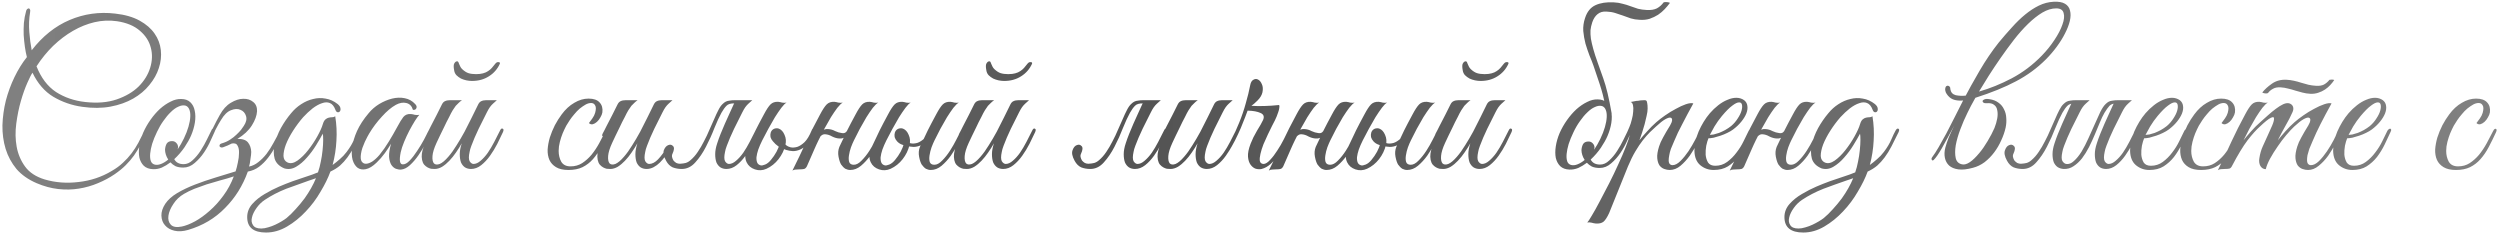 <?xml version="1.0" encoding="UTF-8"?> <svg xmlns="http://www.w3.org/2000/svg" width="798" height="75" viewBox="0 0 798 75" fill="none"> <path d="M46.92 42.288C46.237 43.696 45.555 44.997 44.872 46.192C44.232 47.387 43.528 48.539 42.76 49.648C41.992 50.715 41.117 51.739 40.136 52.72C39.155 53.701 37.981 54.661 36.616 55.6C34.995 56.709 33.203 57.669 31.24 58.48C29.32 59.291 27.293 59.867 25.16 60.208C23.069 60.549 20.872 60.592 18.568 60.336C16.307 60.08 14.024 59.461 11.72 58.48C9.032 57.328 6.877 55.813 5.256 53.936C3.677 52.016 2.525 49.883 1.8 47.536C1.075 45.147 0.733 42.629 0.776 39.984C0.861 37.339 1.224 34.715 1.864 32.112C2.547 29.509 3.464 27.013 4.616 24.624C5.768 22.235 7.091 20.101 8.584 18.224C8.328 17.243 8.115 16.155 7.944 14.96C7.773 13.723 7.645 12.464 7.56 11.184C7.517 9.904 7.539 8.624 7.624 7.344C7.752 6.021 7.987 4.763 8.328 3.568C8.371 3.312 8.477 3.099 8.648 2.928C8.861 2.757 9.032 2.672 9.16 2.672C9.331 2.672 9.459 2.779 9.544 2.992C9.672 3.163 9.693 3.461 9.608 3.888C9.267 5.936 9.181 8.048 9.352 10.224C9.523 12.357 9.779 14.299 10.12 16.048C13.576 11.568 17.608 8.347 22.216 6.384C26.824 4.421 31.667 3.739 36.744 4.336C39.859 4.677 42.461 5.424 44.552 6.576C46.643 7.728 48.243 9.115 49.352 10.736C50.461 12.315 51.123 14.064 51.336 15.984C51.549 17.904 51.336 19.824 50.696 21.744C50.099 23.621 49.096 25.413 47.688 27.12C46.323 28.827 44.595 30.277 42.504 31.472C40.413 32.667 38.003 33.52 35.272 34.032C32.541 34.544 29.533 34.565 26.248 34.096C22.92 33.627 19.848 32.56 17.032 30.896C14.259 29.232 12.04 26.672 10.376 23.216C9.992 23.728 9.437 24.816 8.712 26.48C7.987 28.101 7.304 30.021 6.664 32.24C6.024 34.459 5.533 36.869 5.192 39.472C4.851 42.032 4.893 44.485 5.32 46.832C5.747 49.179 6.643 51.291 8.008 53.168C9.373 55.045 11.443 56.411 14.216 57.264C17.672 58.288 21.299 58.565 25.096 58.096C28.936 57.669 32.456 56.496 35.656 54.576C37.064 53.765 38.259 52.891 39.24 51.952C40.264 51.013 41.181 50.011 41.992 48.944C42.803 47.877 43.528 46.747 44.168 45.552C44.808 44.315 45.469 43.013 46.152 41.648C46.408 41.093 46.685 40.901 46.984 41.072C47.283 41.243 47.261 41.648 46.92 42.288ZM37.32 6.768C34.931 6.427 32.541 6.533 30.152 7.088C27.805 7.643 25.523 8.56 23.304 9.84C21.085 11.12 18.973 12.72 16.968 14.64C15.005 16.56 13.235 18.736 11.656 21.168C13.107 24.837 15.176 27.568 17.864 29.36C20.595 31.109 23.709 32.176 27.208 32.56C31.048 32.987 34.397 32.709 37.256 31.728C40.115 30.747 42.44 29.381 44.232 27.632C46.024 25.84 47.261 23.835 47.944 21.616C48.627 19.397 48.691 17.264 48.136 15.216C47.624 13.168 46.472 11.376 44.68 9.84C42.888 8.261 40.435 7.237 37.32 6.768ZM68.549 41.968C68.293 42.565 67.867 43.504 67.269 44.784C66.715 46.064 66.011 47.344 65.157 48.624C64.304 49.904 63.301 51.035 62.15 52.016C61.04 52.997 59.824 53.488 58.502 53.488C57.52 53.488 56.688 53.339 56.005 53.04C55.365 52.699 54.832 52.293 54.406 51.824C53.51 52.507 52.592 53.061 51.654 53.488C50.715 53.872 49.776 54.043 48.837 54C47.6 53.957 46.619 53.595 45.894 52.912C45.211 52.229 44.742 51.355 44.486 50.288C44.272 49.179 44.272 47.941 44.486 46.576C44.699 45.168 45.104 43.76 45.702 42.352C46.342 40.901 47.131 39.515 48.069 38.192C49.008 36.869 50.011 35.717 51.078 34.736C52.187 33.755 53.318 32.987 54.469 32.432C55.621 31.835 56.752 31.557 57.861 31.6C59.056 31.6 60.016 31.941 60.742 32.624C61.467 33.307 61.936 34.203 62.15 35.312C62.406 36.421 62.427 37.68 62.214 39.088C62 40.453 61.595 41.84 60.998 43.248C60.528 44.357 59.824 45.616 58.886 47.024C57.947 48.389 56.859 49.648 55.621 50.8C56.176 51.867 57.179 52.4 58.63 52.4C59.654 52.4 60.614 51.973 61.51 51.12C62.448 50.267 63.301 49.243 64.07 48.048C64.838 46.853 65.52 45.637 66.118 44.4C66.715 43.163 67.206 42.16 67.59 41.392C67.76 41.051 68.016 40.944 68.358 41.072C68.699 41.2 68.763 41.499 68.549 41.968ZM59.206 33.712C58.523 33.541 57.776 33.648 56.965 34.032C56.155 34.373 55.344 34.949 54.533 35.76C53.723 36.528 52.934 37.467 52.166 38.576C51.398 39.643 50.715 40.816 50.117 42.096C49.477 43.419 48.965 44.677 48.581 45.872C48.24 47.024 48.027 48.069 47.941 49.008C47.856 49.947 47.92 50.736 48.133 51.376C48.347 51.973 48.752 52.357 49.349 52.528C49.947 52.699 50.63 52.635 51.398 52.336C52.166 52.037 52.934 51.568 53.702 50.928C53.36 50.416 53.104 49.883 52.934 49.328C52.763 48.773 52.678 48.261 52.678 47.792C52.72 47.067 52.891 46.427 53.19 45.872C53.531 45.317 54.107 45.04 54.917 45.04C55.472 45.04 55.92 45.232 56.261 45.616C56.645 46 56.837 46.448 56.837 46.96C56.837 47.088 56.816 47.216 56.773 47.344C56.773 47.429 56.752 47.536 56.709 47.664C57.435 46.597 58.096 45.445 58.694 44.208C59.334 42.885 59.824 41.627 60.166 40.432C60.507 39.237 60.699 38.171 60.742 37.232C60.784 36.293 60.678 35.525 60.422 34.928C60.166 34.288 59.76 33.883 59.206 33.712ZM90.243 42.224C89.518 43.717 88.771 45.168 88.003 46.576C87.278 47.941 86.467 49.2 85.571 50.352C84.718 51.461 83.758 52.421 82.691 53.232C81.667 54 80.472 54.512 79.107 54.768C77.486 59.291 75.054 63.173 71.811 66.416C68.611 69.701 64.686 72.027 60.035 73.392C58.414 73.861 56.963 73.947 55.683 73.648C54.403 73.349 53.4 72.773 52.675 71.92C51.95 71.109 51.566 70.085 51.523 68.848C51.48 67.653 51.886 66.395 52.739 65.072C53.592 63.792 54.872 62.64 56.579 61.616C58.243 60.635 60.12 59.739 62.211 58.928C64.302 58.117 66.478 57.371 68.739 56.688C71 56.005 73.155 55.344 75.203 54.704C75.459 53.936 75.694 53.019 75.907 51.952C76.163 50.843 76.291 49.819 76.291 48.88C76.334 47.899 76.184 47.109 75.843 46.512C75.544 45.872 74.926 45.637 73.987 45.808C73.56 46.021 73.112 46.235 72.643 46.448C72.174 46.619 71.683 46.811 71.171 47.024C70.915 47.109 70.68 47.109 70.467 47.024C70.296 46.939 70.168 46.832 70.083 46.704C70.04 46.533 70.062 46.363 70.147 46.192C70.232 46.021 70.403 45.893 70.659 45.808C71.726 45.509 72.643 45.104 73.411 44.592C74.222 44.08 74.904 43.547 75.459 42.992C76.056 42.437 76.547 41.925 76.931 41.456C77.315 40.944 77.614 40.517 77.827 40.176C78.595 39.024 78.83 37.979 78.531 37.04C78.232 36.059 77.635 35.397 76.739 35.056C75.886 34.672 74.883 34.715 73.731 35.184C72.579 35.611 71.512 36.656 70.531 38.32C70.318 38.661 70.062 39.088 69.763 39.6C69.507 40.112 69.208 40.667 68.867 41.264C68.568 41.819 68.27 42.416 67.971 43.056C67.672 43.653 67.395 44.208 67.139 44.72C66.883 45.275 66.606 45.488 66.307 45.36C66.008 45.189 66.03 44.741 66.371 44.016C66.968 42.907 67.566 41.733 68.163 40.496C68.76 39.259 69.422 38 70.147 36.72C71.128 34.928 72.302 33.627 73.667 32.816C75.075 31.963 76.398 31.536 77.635 31.536C78.915 31.493 79.982 31.835 80.835 32.56C81.688 33.243 82.094 34.224 82.051 35.504C81.966 36.912 81.411 38.427 80.387 40.048C79.363 41.669 77.827 43.099 75.779 44.336C77.4 44.293 78.531 44.677 79.171 45.488C79.811 46.299 80.152 47.301 80.195 48.496C80.195 48.709 80.174 49.029 80.131 49.456C80.088 49.883 80.024 50.331 79.939 50.8C79.896 51.269 79.832 51.717 79.747 52.144C79.662 52.571 79.576 52.912 79.491 53.168C80.558 52.955 81.539 52.485 82.435 51.76C83.374 51.035 84.248 50.16 85.059 49.136C85.87 48.069 86.616 46.896 87.299 45.616C88.024 44.336 88.707 43.035 89.347 41.712C89.646 41.157 89.944 40.944 90.243 41.072C90.542 41.2 90.542 41.584 90.243 42.224ZM74.627 56.304C73.219 56.773 71.768 57.2 70.275 57.584C68.782 58.011 67.331 58.437 65.923 58.864C64.558 59.333 63.256 59.803 62.019 60.272C60.782 60.784 59.694 61.317 58.755 61.872C57.347 62.683 56.216 63.749 55.363 65.072C54.467 66.395 53.934 67.653 53.763 68.848C53.592 70.043 53.848 71.003 54.531 71.728C55.214 72.453 56.387 72.645 58.051 72.304C59.288 72.048 60.696 71.493 62.275 70.64C63.811 69.787 65.347 68.677 66.883 67.312C68.462 65.947 69.934 64.325 71.299 62.448C72.664 60.613 73.774 58.565 74.627 56.304ZM115.32 42.224C114.509 43.888 113.762 45.381 113.08 46.704C112.397 48.027 111.672 49.2 110.904 50.224C110.178 51.205 109.389 52.08 108.536 52.848C107.682 53.573 106.658 54.213 105.464 54.768C104.738 56.773 103.693 58.907 102.328 61.168C101.005 63.472 99.426 65.584 97.591 67.504C95.799 69.424 93.816 71.024 91.639 72.304C89.463 73.584 87.224 74.224 84.919 74.224C80.909 74.224 78.903 72.581 78.903 69.296C78.903 67.717 79.458 66.309 80.567 65.072C81.634 63.877 82.936 62.832 84.472 61.936C86.05 60.997 87.586 60.208 89.079 59.568C90.573 58.928 92.023 58.352 93.431 57.84C94.882 57.328 96.269 56.859 97.591 56.432C98.957 56.005 100.258 55.536 101.496 55.024C101.88 53.915 102.178 52.784 102.392 51.632C102.648 50.437 102.84 49.2 102.968 47.92C103.096 46.683 103.16 45.595 103.16 44.656C103.16 43.675 103.117 43.013 103.032 42.672C102.52 43.653 101.816 44.869 100.92 46.32C100.066 47.728 99.085 49.051 97.975 50.288C96.909 51.525 95.757 52.507 94.519 53.232C93.282 53.957 92.023 54.128 90.743 53.744C89.122 53.061 88.098 52.037 87.671 50.672C87.287 49.264 87.287 47.728 87.671 46.064C88.055 44.357 88.717 42.629 89.656 40.88C90.637 39.131 91.725 37.552 92.919 36.144C93.858 34.992 94.925 34.032 96.12 33.264C97.357 32.453 98.637 31.899 99.96 31.6C101.282 31.259 102.605 31.216 103.928 31.472C105.293 31.685 106.573 32.261 107.768 33.2C108.322 33.669 108.621 34.117 108.664 34.544C108.749 34.971 108.685 35.312 108.472 35.568C108.301 35.781 108.066 35.867 107.768 35.824C107.469 35.781 107.234 35.525 107.064 35.056C106.637 33.904 106.04 33.179 105.272 32.88C104.546 32.581 103.714 32.603 102.776 32.944C101.837 33.243 100.834 33.797 99.767 34.608C98.743 35.419 97.741 36.357 96.76 37.424C95.608 38.747 94.541 40.176 93.559 41.712C92.578 43.248 91.81 44.72 91.255 46.128C90.743 47.493 90.487 48.709 90.487 49.776C90.53 50.8 90.978 51.504 91.832 51.888C92.77 52.272 93.816 52.059 94.968 51.248C96.162 50.395 97.293 49.285 98.359 47.92C99.469 46.512 100.45 45.04 101.304 43.504C102.157 41.968 102.733 40.688 103.032 39.664C103.245 38.939 103.522 38.427 103.864 38.128C104.205 37.829 104.568 37.637 104.952 37.552C105.336 37.467 105.698 37.424 106.04 37.424C106.424 37.424 106.744 37.317 107 37.104C107.426 39.664 107.554 42.267 107.384 44.912C107.256 47.515 106.85 50.096 106.168 52.656C106.936 52.101 107.704 51.483 108.472 50.8C109.282 50.117 110.008 49.349 110.648 48.496C111.714 47.088 112.504 45.765 113.016 44.528C113.57 43.248 114.018 42.309 114.36 41.712C114.658 41.157 114.957 40.944 115.256 41.072C115.597 41.2 115.618 41.584 115.32 42.224ZM100.856 56.88C100.514 57.008 100.152 57.136 99.767 57.264C99.383 57.392 98.999 57.52 98.615 57.648C96.269 58.459 93.837 59.333 91.32 60.272C88.845 61.253 86.584 62.427 84.535 63.792C83.511 64.475 82.637 65.328 81.912 66.352C81.144 67.419 80.653 68.421 80.439 69.36C80.183 70.341 80.29 71.173 80.76 71.856C81.186 72.581 82.061 72.944 83.383 72.944C84.066 72.944 84.813 72.816 85.624 72.56C86.391 72.347 87.138 72.069 87.864 71.728C88.589 71.387 89.272 71.024 89.912 70.64C90.552 70.256 91.064 69.915 91.448 69.616C92.429 68.805 93.41 67.845 94.391 66.736C95.373 65.669 96.311 64.539 97.207 63.344C98.786 61.125 100.002 58.971 100.856 56.88ZM137.694 42.224C137.225 43.205 136.627 44.357 135.902 45.68C135.219 47.003 134.451 48.283 133.598 49.52C132.745 50.757 131.827 51.824 130.846 52.72C129.907 53.573 128.969 54.043 128.03 54.128C127.518 54.171 126.963 54.085 126.366 53.872C125.769 53.616 125.278 53.189 124.894 52.592C124.51 51.952 124.275 51.099 124.19 50.032C124.147 48.923 124.361 47.536 124.83 45.872C124.318 46.725 123.657 47.728 122.846 48.88C122.035 49.989 121.161 50.992 120.222 51.888C118.985 53.083 117.833 53.787 116.766 54C115.742 54.213 114.867 54.064 114.142 53.552C113.417 52.997 112.883 52.144 112.542 50.992C112.243 49.84 112.201 48.496 112.414 46.96C112.627 45.381 113.139 43.675 113.95 41.84C114.803 39.963 116.041 38.064 117.662 36.144C118.601 34.992 119.731 34.011 121.054 33.2C122.419 32.389 123.785 31.813 125.15 31.472C126.558 31.131 127.902 31.088 129.182 31.344C130.505 31.6 131.614 32.219 132.51 33.2C132.979 33.669 133.107 34.117 132.894 34.544C132.723 34.971 132.361 35.141 131.806 35.056C131.465 33.861 130.761 33.136 129.694 32.88C128.67 32.624 127.561 32.816 126.366 33.456C124.915 34.267 123.422 35.525 121.886 37.232C120.35 38.896 119.006 40.688 117.854 42.608C117.726 42.821 117.534 43.163 117.278 43.632C117.022 44.101 116.745 44.656 116.446 45.296C116.19 45.893 115.934 46.533 115.678 47.216C115.465 47.856 115.315 48.475 115.23 49.072C115.059 50.181 115.123 50.992 115.422 51.504C115.763 52.016 116.211 52.272 116.766 52.272C117.363 52.272 118.046 52.037 118.814 51.568C119.582 51.056 120.35 50.352 121.118 49.456C122.227 48.091 123.23 46.661 124.126 45.168C125.065 43.632 125.961 42.075 126.814 40.496C127.539 39.131 128.179 38.085 128.734 37.36C129.331 36.635 130.142 36.315 131.166 36.4C131.593 36.443 132.019 36.528 132.446 36.656C132.915 36.741 133.385 36.741 133.854 36.656C133.513 36.997 133.043 37.637 132.446 38.576C131.891 39.472 131.294 40.517 130.654 41.712C130.057 42.864 129.502 44.059 128.99 45.296C128.478 46.533 128.115 47.643 127.902 48.624C127.39 51.184 127.603 52.464 128.542 52.464C129.225 52.507 129.971 52.101 130.782 51.248C131.593 50.395 132.382 49.371 133.15 48.176C133.961 46.981 134.686 45.787 135.326 44.592C135.966 43.355 136.457 42.395 136.798 41.712C137.097 41.157 137.395 40.944 137.694 41.072C137.993 41.2 137.993 41.584 137.694 42.224ZM160.517 42.224C160.005 43.333 159.408 44.571 158.725 45.936C158.042 47.259 157.274 48.517 156.421 49.712C155.568 50.907 154.629 51.909 153.605 52.72C152.581 53.531 151.493 53.936 150.341 53.936C149.616 53.936 148.976 53.765 148.421 53.424C147.866 53.04 147.44 52.507 147.141 51.824C146.885 51.099 146.757 50.224 146.757 49.2C146.757 48.176 146.97 47.024 147.397 45.744C146.842 46.725 146.224 47.707 145.541 48.688C144.901 49.627 144.197 50.501 143.429 51.312C142.704 52.08 141.936 52.72 141.125 53.232C140.314 53.701 139.525 53.936 138.757 53.936C138.416 53.936 138.032 53.915 137.605 53.872C137.221 53.787 136.837 53.637 136.453 53.424C136.069 53.211 135.706 52.912 135.365 52.528C135.066 52.144 134.853 51.653 134.725 51.056C134.597 50.373 134.576 49.712 134.661 49.072C134.746 48.432 134.896 47.813 135.109 47.216C135.365 46.576 135.642 45.979 135.941 45.424C136.282 44.827 136.602 44.229 136.901 43.632C136.688 43.632 136.474 43.568 136.261 43.44C136.09 43.312 136.112 43.035 136.325 42.608C136.538 42.267 136.73 41.904 136.901 41.52C137.072 41.136 137.264 40.752 137.477 40.368C138.117 39.131 138.757 37.893 139.397 36.656C140.037 35.419 140.592 34.309 141.061 33.328C141.317 32.816 141.637 32.475 142.021 32.304C142.448 32.091 142.96 31.984 143.557 31.984H147.461C147.077 32.24 146.736 32.517 146.437 32.816C146.138 33.072 145.818 33.392 145.477 33.776C145.178 34.16 144.858 34.629 144.517 35.184C144.176 35.739 143.792 36.464 143.365 37.36C142.768 38.469 142.234 39.536 141.765 40.56C141.296 41.456 140.848 42.373 140.421 43.312C139.994 44.251 139.632 45.019 139.333 45.616C138.565 47.28 138.138 48.667 138.053 49.776C137.968 50.885 138.117 51.675 138.501 52.144C138.928 52.571 139.546 52.635 140.357 52.336C141.168 51.995 142.085 51.227 143.109 50.032C144.005 49.008 144.88 47.792 145.733 46.384C146.629 44.976 147.482 43.525 148.293 42.032C149.104 40.496 149.872 38.981 150.597 37.488C151.365 35.995 152.048 34.608 152.645 33.328C152.901 32.816 153.221 32.475 153.605 32.304C154.032 32.091 154.544 31.984 155.141 31.984H158.597C158.128 32.368 157.722 32.731 157.381 33.072C157.04 33.371 156.698 33.755 156.357 34.224C156.058 34.651 155.738 35.205 155.397 35.888C155.056 36.528 154.65 37.339 154.181 38.32C153.712 39.216 153.242 40.155 152.773 41.136C152.346 42.075 151.92 43.013 151.493 43.952C151.109 44.848 150.768 45.701 150.469 46.512C150.17 47.28 149.978 47.941 149.893 48.496C149.594 49.861 149.594 50.843 149.893 51.44C150.234 51.995 150.64 52.293 151.109 52.336C151.877 52.336 152.645 51.995 153.413 51.312C154.224 50.629 154.992 49.776 155.717 48.752C156.442 47.685 157.125 46.533 157.765 45.296C158.448 44.016 159.066 42.8 159.621 41.648C159.877 41.093 160.154 40.901 160.453 41.072C160.794 41.2 160.816 41.584 160.517 42.224ZM158.149 20.272C158.448 19.931 158.768 19.781 159.109 19.824C159.493 19.824 159.642 19.995 159.557 20.336C158.789 22.043 157.616 23.387 156.037 24.368C154.501 25.349 152.709 25.84 150.661 25.84C150.106 25.84 149.509 25.776 148.869 25.648C148.272 25.52 147.696 25.328 147.141 25.072C146.586 24.773 146.096 24.411 145.669 23.984C145.285 23.557 145.05 23.045 144.965 22.448C144.752 21.339 144.773 20.592 145.029 20.208C145.285 19.781 145.584 19.568 145.925 19.568C146.096 19.568 146.224 19.653 146.309 19.824C146.394 19.995 146.48 20.208 146.565 20.464C146.693 20.72 146.821 20.997 146.949 21.296C147.077 21.552 147.269 21.808 147.525 22.064C148.208 22.704 148.869 23.131 149.509 23.344C150.192 23.557 151.002 23.664 151.941 23.664C152.837 23.664 153.584 23.579 154.181 23.408C154.821 23.237 155.354 23.003 155.781 22.704C156.25 22.405 156.656 22.064 156.997 21.68C157.381 21.253 157.765 20.784 158.149 20.272ZM194.195 42.288C193.427 43.952 192.659 45.509 191.891 46.96C191.123 48.411 190.248 49.691 189.267 50.8C188.328 51.867 187.219 52.72 185.939 53.36C184.701 53.957 183.208 54.256 181.459 54.256C179.795 54.256 178.472 53.957 177.491 53.36C176.509 52.763 175.805 51.995 175.379 51.056C174.952 50.075 174.76 48.965 174.803 47.728C174.888 46.491 175.123 45.211 175.507 43.888C175.933 42.565 176.467 41.264 177.107 39.984C177.789 38.704 178.515 37.552 179.283 36.528C180.477 34.907 181.821 33.669 183.315 32.816C184.808 31.92 186.323 31.472 187.859 31.472C189.48 31.472 190.653 31.877 191.378 32.688C192.147 33.499 192.445 34.565 192.275 35.888C192.189 36.4 191.976 36.933 191.635 37.488C191.336 38.043 190.973 38.512 190.547 38.896C190.12 39.28 189.672 39.536 189.203 39.664C188.733 39.749 188.328 39.621 187.987 39.28C188.328 38.853 188.691 38.363 189.075 37.808C189.501 37.211 189.8 36.613 189.971 36.016C190.269 34.907 190.269 34.117 189.971 33.648C189.715 33.136 189.288 32.88 188.691 32.88C188.093 32.88 187.496 33.051 186.899 33.392C186.301 33.733 185.683 34.16 185.043 34.672C184.445 35.184 183.869 35.781 183.315 36.464C182.76 37.104 182.269 37.744 181.843 38.384C181.544 38.811 181.181 39.387 180.755 40.112C180.371 40.837 179.987 41.648 179.603 42.544C179.261 43.397 178.963 44.315 178.707 45.296C178.451 46.277 178.323 47.237 178.323 48.176C178.323 49.456 178.6 50.608 179.155 51.632C179.752 52.613 180.733 53.104 182.099 53.104C183.507 53.104 184.744 52.763 185.811 52.08C186.92 51.355 187.923 50.459 188.819 49.392C189.715 48.283 190.525 47.067 191.251 45.744C191.976 44.421 192.659 43.12 193.299 41.84C193.597 41.243 193.896 41.008 194.195 41.136C194.493 41.264 194.493 41.648 194.195 42.288ZM214.66 31.984C214.19 32.368 213.785 32.731 213.444 33.072C213.102 33.371 212.761 33.755 212.42 34.224C212.121 34.651 211.801 35.205 211.46 35.888C211.118 36.528 210.713 37.339 210.244 38.32C209.774 39.216 209.305 40.155 208.836 41.136C208.409 42.075 207.982 43.013 207.556 43.952C207.172 44.848 206.83 45.701 206.532 46.512C206.233 47.28 206.041 47.941 205.956 48.496C205.657 49.861 205.657 50.843 205.956 51.44C206.297 51.995 206.702 52.293 207.172 52.336C208.153 52.336 209.113 51.845 210.052 50.864C211.033 49.84 212.014 48.496 212.996 46.832C213.337 46.32 213.657 46.149 213.956 46.32C214.297 46.448 214.297 46.811 213.956 47.408C213.486 48.219 212.974 49.008 212.42 49.776C211.865 50.544 211.268 51.248 210.628 51.888C210.03 52.485 209.369 52.976 208.644 53.36C207.918 53.744 207.172 53.936 206.404 53.936C205.678 53.936 205.038 53.765 204.484 53.424C203.929 53.04 203.502 52.507 203.204 51.824C202.948 51.099 202.82 50.224 202.82 49.2C202.82 48.176 203.033 47.024 203.46 45.744C202.905 46.725 202.286 47.707 201.604 48.688C200.964 49.627 200.26 50.501 199.492 51.312C198.766 52.08 197.998 52.72 197.188 53.232C196.377 53.701 195.588 53.936 194.82 53.936C194.478 53.936 194.094 53.915 193.668 53.872C193.284 53.787 192.9 53.637 192.516 53.424C192.132 53.211 191.769 52.912 191.428 52.528C191.129 52.144 190.916 51.653 190.788 51.056C190.66 50.373 190.638 49.712 190.724 49.072C190.809 48.432 190.958 47.813 191.172 47.216C191.428 46.576 191.705 45.979 192.004 45.424C192.345 44.827 192.665 44.229 192.964 43.632C192.75 43.632 192.537 43.568 192.324 43.44C192.153 43.312 192.174 43.035 192.388 42.608C192.601 42.267 192.793 41.904 192.964 41.52C193.134 41.136 193.326 40.752 193.54 40.368C194.18 39.131 194.82 37.893 195.46 36.656C196.1 35.419 196.654 34.309 197.124 33.328C197.38 32.816 197.7 32.475 198.084 32.304C198.51 32.091 199.022 31.984 199.62 31.984H203.524C203.14 32.24 202.798 32.517 202.5 32.816C202.201 33.072 201.881 33.392 201.54 33.776C201.241 34.16 200.921 34.629 200.58 35.184C200.238 35.739 199.854 36.464 199.428 37.36C198.83 38.469 198.297 39.536 197.828 40.56C197.358 41.456 196.91 42.373 196.484 43.312C196.057 44.251 195.694 45.019 195.396 45.616C194.628 47.28 194.201 48.667 194.116 49.776C194.03 50.885 194.18 51.675 194.564 52.144C194.99 52.571 195.609 52.635 196.42 52.336C197.23 51.995 198.148 51.227 199.172 50.032C200.068 49.008 200.942 47.792 201.796 46.384C202.692 44.976 203.545 43.525 204.356 42.032C205.166 40.496 205.934 38.981 206.66 37.488C207.428 35.995 208.11 34.608 208.708 33.328C208.964 32.816 209.284 32.475 209.668 32.304C210.094 32.091 210.606 31.984 211.204 31.984H214.66ZM234.18 33.328C234.436 32.816 234.756 32.475 235.14 32.304C235.566 32.091 236.078 31.984 236.676 31.984H240.132C239.662 32.368 239.257 32.731 238.916 33.072C238.574 33.371 238.233 33.755 237.892 34.224C237.593 34.651 237.273 35.205 236.932 35.888C236.59 36.528 236.185 37.339 235.716 38.32C235.246 39.216 234.777 40.155 234.308 41.136C233.881 42.075 233.454 43.013 233.028 43.952C232.644 44.848 232.302 45.701 232.004 46.512C231.705 47.28 231.513 47.941 231.428 48.496C231.129 49.861 231.129 50.843 231.428 51.44C231.769 51.995 232.174 52.293 232.644 52.336C233.412 52.336 234.18 51.995 234.948 51.312C235.758 50.629 236.526 49.776 237.252 48.752C237.977 47.685 238.66 46.533 239.3 45.296C239.982 44.016 240.601 42.8 241.156 41.648C241.412 41.093 241.689 40.901 241.988 41.072C242.329 41.2 242.35 41.584 242.052 42.224C241.54 43.333 240.942 44.571 240.26 45.936C239.577 47.259 238.809 48.517 237.956 49.712C237.102 50.907 236.164 51.909 235.14 52.72C234.116 53.531 233.028 53.936 231.876 53.936C231.15 53.936 230.51 53.765 229.956 53.424C229.401 53.04 228.974 52.507 228.676 51.824C228.42 51.099 228.292 50.224 228.292 49.2C228.292 48.176 228.505 47.024 228.932 45.744C229.23 44.805 229.593 43.803 230.02 42.736C230.446 41.669 230.894 40.603 231.364 39.536C231.876 38.427 232.366 37.339 232.836 36.272C233.348 35.205 233.796 34.224 234.18 33.328ZM220.42 51.12C221.273 50.395 222.041 49.52 222.724 48.496C223.449 47.429 224.11 46.299 224.708 45.104C225.348 43.909 225.924 42.693 226.436 41.456C226.99 40.219 227.502 39.067 227.972 38C228.441 36.891 228.889 35.931 229.316 35.12C229.742 34.267 230.19 33.627 230.66 33.2C231.001 32.859 231.342 32.603 231.684 32.432C232.025 32.261 232.43 32.155 232.9 32.112C233.369 32.027 233.902 31.984 234.5 31.984C235.14 31.984 235.929 31.984 236.868 31.984C237.038 31.984 237.06 32.048 236.932 32.176C236.804 32.261 236.612 32.368 236.356 32.496C236.1 32.624 235.78 32.752 235.396 32.88C235.054 32.965 234.756 33.008 234.5 33.008C233.262 32.965 232.388 33.221 231.876 33.776C231.364 34.288 230.83 35.035 230.276 36.016C229.593 37.253 228.846 38.875 228.036 40.88C227.268 42.885 226.372 44.869 225.347 46.832C224.366 48.752 223.236 50.416 221.956 51.824C220.718 53.232 219.268 53.936 217.604 53.936C216.58 53.936 215.62 53.765 214.724 53.424C213.87 53.04 213.166 52.336 212.612 51.312C211.844 49.904 211.609 48.773 211.908 47.92C212.249 47.067 212.718 46.533 213.316 46.32C213.913 46.064 214.425 46.171 214.852 46.64C215.278 47.067 215.214 47.877 214.66 49.072C214.489 49.413 214.446 49.776 214.532 50.16C214.617 50.544 214.766 50.907 214.98 51.248C215.236 51.547 215.534 51.803 215.876 52.016C216.26 52.187 216.644 52.272 217.028 52.272C217.753 52.229 218.372 52.144 218.884 52.016C219.438 51.845 219.95 51.547 220.42 51.12ZM250.939 47.856C250.085 47.6 249.275 47.237 248.507 46.768C247.781 46.256 247.184 45.701 246.715 45.104C246.331 44.677 246.075 44.229 245.947 43.76C245.861 43.248 245.883 42.779 246.01 42.352C246.139 41.925 246.373 41.584 246.715 41.328C247.056 41.072 247.483 40.944 247.995 40.944C248.464 40.944 248.891 41.136 249.275 41.52C249.701 41.904 249.915 42.331 249.915 42.8C249.915 42.928 249.851 43.12 249.723 43.376C249.637 43.632 249.595 43.824 249.595 43.952C249.637 44.336 249.808 44.784 250.107 45.296C250.405 45.808 250.725 46.192 251.067 46.448C251.323 46.661 251.749 46.853 252.347 47.024C252.987 47.152 253.691 47.109 254.458 46.896C255.227 46.64 256.016 46.128 256.827 45.36C257.637 44.549 258.384 43.312 259.067 41.648C259.28 41.051 259.557 40.837 259.899 41.008C260.24 41.179 260.261 41.584 259.963 42.224C259.237 43.803 258.491 45.04 257.723 45.936C256.997 46.789 256.229 47.387 255.419 47.728C254.651 48.069 253.883 48.24 253.115 48.24C252.347 48.197 251.621 48.069 250.939 47.856ZM238.331 51.824C238.032 51.227 237.883 50.523 237.883 49.712C237.925 48.859 238.181 47.92 238.651 46.896C239.163 45.829 239.611 44.891 239.995 44.08C240.379 43.227 240.763 42.416 241.147 41.648C241.531 40.88 241.936 40.091 242.363 39.28C242.789 38.469 243.28 37.552 243.835 36.528C244.645 34.992 245.349 33.925 245.947 33.328C246.544 32.731 247.355 32.453 248.379 32.496C248.805 32.539 249.232 32.624 249.659 32.752C250.128 32.837 250.597 32.837 251.067 32.752C250.597 33.008 250.043 33.563 249.403 34.416C248.763 35.269 248.08 36.272 247.355 37.424C246.672 38.576 245.968 39.813 245.243 41.136C244.56 42.416 243.92 43.632 243.323 44.784C242.811 45.808 242.384 46.789 242.043 47.728C241.744 48.624 241.552 49.435 241.467 50.16C241.424 50.885 241.509 51.483 241.723 51.952C241.936 52.379 242.299 52.656 242.811 52.784C243.109 52.869 243.579 52.784 244.219 52.528C244.859 52.272 245.477 51.781 246.075 51.056C246.757 50.245 247.355 49.371 247.867 48.432C248.379 47.451 248.72 46.597 248.891 45.872C249.232 44.507 249.317 43.461 249.147 42.736C248.976 42.011 248.293 41.691 247.099 41.776C247.013 41.776 246.992 41.733 247.035 41.648C247.12 41.52 247.227 41.413 247.355 41.328C247.525 41.2 247.717 41.115 247.931 41.072C248.144 40.987 248.379 40.987 248.635 41.072C249.403 41.371 250 42.032 250.427 43.056C250.896 44.08 250.981 45.168 250.683 46.32C250.299 47.941 249.573 49.435 248.507 50.8C247.44 52.165 246.16 53.189 244.667 53.872C243.429 54.427 242.192 54.491 240.955 54.064C239.717 53.637 238.843 52.891 238.331 51.824ZM261.262 44.784C261.006 45.339 260.792 45.787 260.622 46.128C260.451 46.469 260.259 46.896 260.046 47.408C259.832 47.92 259.534 48.603 259.15 49.456C258.766 50.309 258.232 51.525 257.549 53.104C257.294 53.573 256.995 53.851 256.654 53.936C256.312 54.021 255.8 54.064 255.117 54.064C254.648 54.107 254.264 54.128 253.965 54.128C253.624 54.128 253.283 54.235 252.941 54.448C254.477 51.376 255.928 48.347 257.294 45.36C258.702 42.373 260.195 39.429 261.774 36.528C262.584 34.992 263.288 33.925 263.885 33.328C264.483 32.731 265.294 32.453 266.318 32.496C266.744 32.539 267.171 32.624 267.598 32.752C268.067 32.837 268.536 32.837 269.006 32.752C268.536 33.008 267.96 33.563 267.278 34.416C266.638 35.269 265.955 36.272 265.23 37.424C264.547 38.576 263.843 39.813 263.118 41.136C262.435 42.416 261.816 43.632 261.262 44.784ZM272.59 44.784C272.291 45.381 271.971 46.128 271.63 47.024C271.331 47.877 271.118 48.731 270.99 49.584C270.862 50.395 270.883 51.099 271.054 51.696C271.267 52.293 271.758 52.592 272.526 52.592C273.336 52.592 274.168 52.144 275.022 51.248C275.918 50.352 276.75 49.307 277.518 48.112C278.286 46.917 278.968 45.723 279.566 44.528C280.206 43.291 280.696 42.331 281.038 41.648C281.294 41.093 281.571 40.901 281.87 41.072C282.211 41.2 282.232 41.584 281.934 42.224C281.464 43.205 280.867 44.379 280.142 45.744C279.459 47.109 278.67 48.432 277.774 49.712C276.878 50.949 275.896 52.016 274.83 52.912C273.763 53.808 272.611 54.256 271.374 54.256C270.862 54.256 270.35 54.128 269.838 53.872C269.368 53.573 268.92 53.125 268.494 52.528C268.152 51.973 267.875 51.141 267.662 50.032C267.448 48.923 267.534 47.877 267.918 46.896C268.43 45.829 268.878 44.891 269.262 44.08C269.646 43.227 270.03 42.416 270.414 41.648C270.798 40.88 271.203 40.091 271.63 39.28C272.056 38.469 272.547 37.552 273.102 36.528C273.912 34.992 274.616 33.925 275.214 33.328C275.811 32.731 276.622 32.453 277.646 32.496C278.072 32.539 278.499 32.624 278.926 32.752C279.395 32.837 279.864 32.837 280.334 32.752C279.864 33.008 279.288 33.563 278.606 34.416C277.966 35.269 277.283 36.272 276.558 37.424C275.875 38.576 275.171 39.813 274.446 41.136C273.763 42.416 273.144 43.632 272.59 44.784ZM271.502 41.264C271.246 41.989 270.798 42.693 270.158 43.376C269.518 44.016 268.771 44.293 267.918 44.208C267.15 44.165 266.382 43.952 265.614 43.568C264.888 43.141 264.163 42.907 263.438 42.864C263.011 42.821 262.627 42.928 262.286 43.184C261.944 43.397 261.688 43.675 261.518 44.016C261.475 44.101 261.304 44.144 261.006 44.144C260.707 44.144 260.6 44.08 260.686 43.952C261.027 43.312 261.496 42.672 262.094 42.032C262.734 41.392 263.48 41.115 264.334 41.2C265.144 41.243 265.891 41.456 266.574 41.84C267.299 42.181 268.024 42.395 268.75 42.48C269.262 42.565 269.667 42.48 269.966 42.224C270.264 41.968 270.52 41.648 270.734 41.264C270.819 41.179 270.99 41.136 271.246 41.136C271.502 41.136 271.587 41.179 271.502 41.264ZM298.308 44.784C298.009 45.381 297.689 46.128 297.348 47.024C297.049 47.877 296.836 48.731 296.708 49.584C296.58 50.395 296.601 51.099 296.772 51.696C296.985 52.293 297.476 52.592 298.244 52.592C299.054 52.592 299.886 52.144 300.74 51.248C301.636 50.352 302.468 49.307 303.236 48.112C304.004 46.917 304.686 45.723 305.284 44.528C305.924 43.291 306.414 42.331 306.756 41.648C307.012 41.093 307.289 40.901 307.588 41.072C307.929 41.2 307.95 41.584 307.652 42.224C307.182 43.205 306.585 44.379 305.86 45.744C305.177 47.109 304.388 48.432 303.492 49.712C302.596 50.949 301.614 52.016 300.548 52.912C299.481 53.808 298.329 54.256 297.092 54.256C296.58 54.256 296.068 54.128 295.556 53.872C295.086 53.573 294.638 53.125 294.212 52.528C293.87 51.973 293.593 51.141 293.38 50.032C293.166 48.923 293.252 47.877 293.635 46.896C294.148 45.829 294.596 44.891 294.98 44.08C295.364 43.227 295.748 42.416 296.132 41.648C296.516 40.88 296.921 40.091 297.348 39.28C297.774 38.469 298.265 37.552 298.82 36.528C299.63 34.992 300.334 33.925 300.932 33.328C301.529 32.731 302.34 32.453 303.364 32.496C303.79 32.539 304.217 32.624 304.644 32.752C305.113 32.837 305.582 32.837 306.052 32.752C305.582 33.008 305.006 33.563 304.324 34.416C303.684 35.269 303.001 36.272 302.276 37.424C301.593 38.576 300.889 39.813 300.164 41.136C299.481 42.416 298.862 43.632 298.308 44.784ZM289.284 46.576C289.113 46.533 288.686 46.405 288.004 46.192C287.364 45.979 286.809 45.616 286.34 45.104C285.956 44.677 285.7 44.229 285.572 43.76C285.486 43.248 285.508 42.779 285.635 42.352C285.764 41.925 285.998 41.584 286.34 41.328C286.681 41.072 287.108 40.944 287.62 40.944C288.089 40.944 288.516 41.136 288.9 41.52C289.326 41.904 289.54 42.331 289.54 42.8C289.54 42.928 289.497 43.12 289.412 43.376C289.326 43.632 289.262 43.824 289.22 43.952C289.134 44.165 289.07 44.379 289.028 44.592C289.028 44.763 289.156 44.955 289.412 45.168C289.668 45.381 290.094 45.573 290.692 45.744C291.332 45.872 292.036 45.829 292.804 45.616C293.572 45.36 294.361 44.848 295.172 44.08C295.982 43.269 296.729 42.032 297.412 40.368C297.625 39.771 297.902 39.557 298.244 39.728C298.585 39.899 298.606 40.304 298.308 40.944C297.582 42.523 296.857 43.739 296.132 44.592C295.406 45.445 294.66 46.043 293.892 46.384C293.124 46.725 292.356 46.896 291.588 46.896C290.82 46.853 290.052 46.747 289.284 46.576ZM277.956 51.824C277.657 51.227 277.508 50.523 277.508 49.712C277.55 48.859 277.806 47.92 278.276 46.896C278.788 45.829 279.236 44.891 279.62 44.08C280.004 43.227 280.388 42.416 280.772 41.648C281.156 40.88 281.561 40.091 281.988 39.28C282.414 38.469 282.905 37.552 283.46 36.528C284.27 34.992 284.974 33.925 285.572 33.328C286.169 32.731 286.98 32.453 288.004 32.496C288.43 32.539 288.857 32.624 289.284 32.752C289.753 32.837 290.222 32.837 290.692 32.752C290.222 33.008 289.668 33.563 289.028 34.416C288.388 35.269 287.705 36.272 286.98 37.424C286.297 38.576 285.593 39.813 284.868 41.136C284.185 42.416 283.545 43.632 282.948 44.784C282.436 45.808 282.009 46.789 281.668 47.728C281.369 48.624 281.177 49.435 281.092 50.16C281.049 50.885 281.134 51.483 281.348 51.952C281.561 52.379 281.924 52.656 282.436 52.784C282.734 52.869 283.204 52.784 283.844 52.528C284.484 52.272 285.102 51.781 285.7 51.056C286.382 50.245 286.98 49.371 287.492 48.432C288.004 47.451 288.345 46.597 288.516 45.872C288.857 44.507 288.942 43.461 288.772 42.736C288.601 42.011 287.918 41.691 286.724 41.776C286.638 41.776 286.617 41.733 286.66 41.648C286.745 41.52 286.852 41.413 286.98 41.328C287.15 41.2 287.342 41.115 287.556 41.072C287.769 40.987 288.004 40.987 288.26 41.072C289.028 41.371 289.625 42.032 290.052 43.056C290.521 44.08 290.606 45.168 290.308 46.32C289.924 47.941 289.198 49.435 288.132 50.8C287.065 52.165 285.785 53.189 284.292 53.872C283.054 54.427 281.817 54.491 280.58 54.064C279.342 53.637 278.468 52.891 277.956 51.824ZM330.392 42.224C329.88 43.333 329.283 44.571 328.6 45.936C327.917 47.259 327.149 48.517 326.296 49.712C325.443 50.907 324.504 51.909 323.48 52.72C322.456 53.531 321.368 53.936 320.216 53.936C319.491 53.936 318.851 53.765 318.296 53.424C317.741 53.04 317.315 52.507 317.016 51.824C316.76 51.099 316.632 50.224 316.632 49.2C316.632 48.176 316.845 47.024 317.272 45.744C316.717 46.725 316.099 47.707 315.416 48.688C314.776 49.627 314.072 50.501 313.304 51.312C312.579 52.08 311.811 52.72 311 53.232C310.189 53.701 309.4 53.936 308.632 53.936C308.291 53.936 307.907 53.915 307.48 53.872C307.096 53.787 306.712 53.637 306.328 53.424C305.944 53.211 305.581 52.912 305.24 52.528C304.941 52.144 304.728 51.653 304.6 51.056C304.472 50.373 304.451 49.712 304.536 49.072C304.621 48.432 304.771 47.813 304.984 47.216C305.24 46.576 305.517 45.979 305.816 45.424C306.157 44.827 306.477 44.229 306.776 43.632C306.563 43.632 306.349 43.568 306.136 43.44C305.965 43.312 305.987 43.035 306.2 42.608C306.413 42.267 306.605 41.904 306.776 41.52C306.947 41.136 307.139 40.752 307.352 40.368C307.992 39.131 308.632 37.893 309.272 36.656C309.912 35.419 310.467 34.309 310.936 33.328C311.192 32.816 311.512 32.475 311.896 32.304C312.323 32.091 312.835 31.984 313.432 31.984H317.336C316.952 32.24 316.611 32.517 316.312 32.816C316.013 33.072 315.693 33.392 315.352 33.776C315.053 34.16 314.733 34.629 314.392 35.184C314.051 35.739 313.667 36.464 313.24 37.36C312.643 38.469 312.109 39.536 311.64 40.56C311.171 41.456 310.723 42.373 310.296 43.312C309.869 44.251 309.507 45.019 309.208 45.616C308.44 47.28 308.013 48.667 307.928 49.776C307.843 50.885 307.992 51.675 308.376 52.144C308.803 52.571 309.421 52.635 310.232 52.336C311.043 51.995 311.96 51.227 312.984 50.032C313.88 49.008 314.755 47.792 315.608 46.384C316.504 44.976 317.357 43.525 318.168 42.032C318.979 40.496 319.747 38.981 320.472 37.488C321.24 35.995 321.923 34.608 322.52 33.328C322.776 32.816 323.096 32.475 323.48 32.304C323.907 32.091 324.419 31.984 325.016 31.984H328.472C328.003 32.368 327.597 32.731 327.256 33.072C326.915 33.371 326.573 33.755 326.232 34.224C325.933 34.651 325.613 35.205 325.272 35.888C324.931 36.528 324.525 37.339 324.056 38.32C323.587 39.216 323.117 40.155 322.648 41.136C322.221 42.075 321.795 43.013 321.368 43.952C320.984 44.848 320.643 45.701 320.344 46.512C320.045 47.28 319.853 47.941 319.768 48.496C319.469 49.861 319.469 50.843 319.768 51.44C320.109 51.995 320.515 52.293 320.984 52.336C321.752 52.336 322.52 51.995 323.288 51.312C324.099 50.629 324.867 49.776 325.592 48.752C326.317 47.685 327 46.533 327.64 45.296C328.323 44.016 328.941 42.8 329.496 41.648C329.752 41.093 330.029 40.901 330.328 41.072C330.669 41.2 330.691 41.584 330.392 42.224ZM328.024 20.272C328.323 19.931 328.643 19.781 328.984 19.824C329.368 19.824 329.517 19.995 329.432 20.336C328.664 22.043 327.491 23.387 325.912 24.368C324.376 25.349 322.584 25.84 320.536 25.84C319.981 25.84 319.384 25.776 318.744 25.648C318.147 25.52 317.571 25.328 317.016 25.072C316.461 24.773 315.971 24.411 315.544 23.984C315.16 23.557 314.925 23.045 314.84 22.448C314.627 21.339 314.648 20.592 314.904 20.208C315.16 19.781 315.459 19.568 315.8 19.568C315.971 19.568 316.099 19.653 316.184 19.824C316.269 19.995 316.355 20.208 316.44 20.464C316.568 20.72 316.696 20.997 316.824 21.296C316.952 21.552 317.144 21.808 317.4 22.064C318.083 22.704 318.744 23.131 319.384 23.344C320.067 23.557 320.877 23.664 321.816 23.664C322.712 23.664 323.459 23.579 324.056 23.408C324.696 23.237 325.229 23.003 325.656 22.704C326.125 22.405 326.531 22.064 326.872 21.68C327.256 21.253 327.64 20.784 328.024 20.272ZM364.582 33.328C364.838 32.816 365.158 32.475 365.542 32.304C365.968 32.091 366.48 31.984 367.078 31.984H370.534C370.064 32.368 369.659 32.731 369.318 33.072C368.976 33.371 368.635 33.755 368.294 34.224C367.995 34.651 367.675 35.205 367.334 35.888C366.992 36.528 366.587 37.339 366.118 38.32C365.648 39.216 365.179 40.155 364.71 41.136C364.283 42.075 363.856 43.013 363.43 43.952C363.046 44.848 362.704 45.701 362.406 46.512C362.107 47.28 361.915 47.941 361.83 48.496C361.531 49.861 361.531 50.843 361.83 51.44C362.171 51.995 362.576 52.293 363.046 52.336C363.814 52.336 364.582 51.995 365.35 51.312C366.16 50.629 366.928 49.776 367.654 48.752C368.379 47.685 369.062 46.533 369.702 45.296C370.384 44.016 371.003 42.8 371.558 41.648C371.814 41.093 372.091 40.901 372.39 41.072C372.731 41.2 372.752 41.584 372.454 42.224C371.942 43.333 371.344 44.571 370.662 45.936C369.979 47.259 369.211 48.517 368.358 49.712C367.504 50.907 366.566 51.909 365.542 52.72C364.518 53.531 363.43 53.936 362.278 53.936C361.552 53.936 360.912 53.765 360.358 53.424C359.803 53.04 359.376 52.507 359.078 51.824C358.822 51.099 358.694 50.224 358.694 49.2C358.694 48.176 358.907 47.024 359.333 45.744C359.632 44.805 359.995 43.803 360.422 42.736C360.848 41.669 361.296 40.603 361.766 39.536C362.278 38.427 362.768 37.339 363.238 36.272C363.75 35.205 364.198 34.224 364.582 33.328ZM350.822 51.12C351.675 50.395 352.443 49.52 353.126 48.496C353.851 47.429 354.512 46.299 355.11 45.104C355.75 43.909 356.326 42.693 356.838 41.456C357.392 40.219 357.904 39.067 358.374 38C358.843 36.891 359.291 35.931 359.718 35.12C360.144 34.267 360.592 33.627 361.062 33.2C361.403 32.859 361.744 32.603 362.086 32.432C362.427 32.261 362.832 32.155 363.302 32.112C363.771 32.027 364.304 31.984 364.902 31.984C365.542 31.984 366.331 31.984 367.27 31.984C367.44 31.984 367.462 32.048 367.334 32.176C367.206 32.261 367.014 32.368 366.758 32.496C366.502 32.624 366.182 32.752 365.798 32.88C365.456 32.965 365.158 33.008 364.902 33.008C363.664 32.965 362.79 33.221 362.278 33.776C361.766 34.288 361.232 35.035 360.678 36.016C359.995 37.253 359.248 38.875 358.438 40.88C357.67 42.885 356.774 44.869 355.75 46.832C354.768 48.752 353.638 50.416 352.358 51.824C351.12 53.232 349.67 53.936 348.006 53.936C346.982 53.936 346.022 53.765 345.126 53.424C344.272 53.04 343.568 52.336 343.014 51.312C342.245 49.904 342.032 48.773 342.373 47.92C342.672 47.067 343.12 46.533 343.718 46.32C344.315 46.064 344.827 46.171 345.254 46.64C345.68 47.067 345.616 47.877 345.062 49.072C344.891 49.413 344.848 49.776 344.934 50.16C345.019 50.544 345.168 50.907 345.382 51.248C345.638 51.547 345.936 51.803 346.278 52.016C346.662 52.187 347.046 52.272 347.43 52.272C348.155 52.229 348.774 52.144 349.286 52.016C349.84 51.845 350.352 51.547 350.822 51.12ZM395.392 42.224C394.88 43.333 394.283 44.571 393.6 45.936C392.917 47.259 392.149 48.517 391.296 49.712C390.443 50.907 389.504 51.909 388.48 52.72C387.456 53.531 386.368 53.936 385.216 53.936C384.491 53.936 383.851 53.765 383.296 53.424C382.741 53.04 382.315 52.507 382.016 51.824C381.76 51.099 381.632 50.224 381.632 49.2C381.632 48.176 381.845 47.024 382.272 45.744C381.717 46.725 381.099 47.707 380.416 48.688C379.776 49.627 379.072 50.501 378.304 51.312C377.579 52.08 376.811 52.72 376 53.232C375.189 53.701 374.4 53.936 373.632 53.936C373.291 53.936 372.907 53.915 372.48 53.872C372.096 53.787 371.712 53.637 371.328 53.424C370.944 53.211 370.581 52.912 370.24 52.528C369.941 52.144 369.728 51.653 369.6 51.056C369.472 50.373 369.451 49.712 369.536 49.072C369.621 48.432 369.771 47.813 369.984 47.216C370.24 46.576 370.517 45.979 370.816 45.424C371.157 44.827 371.477 44.229 371.776 43.632C371.563 43.632 371.349 43.568 371.136 43.44C370.965 43.312 370.987 43.035 371.2 42.608C371.413 42.267 371.605 41.904 371.776 41.52C371.947 41.136 372.139 40.752 372.352 40.368C372.992 39.131 373.632 37.893 374.272 36.656C374.912 35.419 375.467 34.309 375.936 33.328C376.192 32.816 376.512 32.475 376.896 32.304C377.323 32.091 377.835 31.984 378.432 31.984H382.336C381.952 32.24 381.611 32.517 381.312 32.816C381.013 33.072 380.693 33.392 380.352 33.776C380.053 34.16 379.733 34.629 379.392 35.184C379.051 35.739 378.667 36.464 378.24 37.36C377.643 38.469 377.109 39.536 376.64 40.56C376.171 41.456 375.723 42.373 375.296 43.312C374.869 44.251 374.507 45.019 374.208 45.616C373.44 47.28 373.013 48.667 372.928 49.776C372.843 50.885 372.992 51.675 373.376 52.144C373.803 52.571 374.421 52.635 375.232 52.336C376.043 51.995 376.96 51.227 377.984 50.032C378.88 49.008 379.755 47.792 380.608 46.384C381.504 44.976 382.357 43.525 383.168 42.032C383.979 40.496 384.747 38.981 385.472 37.488C386.24 35.995 386.923 34.608 387.52 33.328C387.776 32.816 388.096 32.475 388.48 32.304C388.907 32.091 389.419 31.984 390.016 31.984H393.472C393.003 32.368 392.597 32.731 392.256 33.072C391.915 33.371 391.573 33.755 391.232 34.224C390.933 34.651 390.613 35.205 390.272 35.888C389.931 36.528 389.525 37.339 389.056 38.32C388.587 39.216 388.117 40.155 387.648 41.136C387.221 42.075 386.795 43.013 386.368 43.952C385.984 44.848 385.643 45.701 385.344 46.512C385.045 47.28 384.853 47.941 384.768 48.496C384.469 49.861 384.469 50.843 384.768 51.44C385.109 51.995 385.515 52.293 385.984 52.336C386.752 52.336 387.52 51.995 388.288 51.312C389.099 50.629 389.867 49.776 390.592 48.752C391.317 47.685 392 46.533 392.64 45.296C393.323 44.016 393.941 42.8 394.496 41.648C394.752 41.093 395.029 40.901 395.328 41.072C395.669 41.2 395.691 41.584 395.392 42.224ZM411.995 42.288C411.526 43.269 410.971 44.379 410.331 45.616C409.691 46.853 408.987 48.048 408.219 49.2C407.451 50.352 406.598 51.376 405.659 52.272C404.72 53.125 403.739 53.68 402.715 53.936C402.16 54.064 401.542 54.043 400.859 53.872C400.219 53.659 399.664 53.232 399.195 52.592C398.726 51.952 398.448 51.099 398.363 50.032C398.278 48.923 398.555 47.536 399.195 45.872C399.451 45.232 399.75 44.549 400.091 43.824C400.475 43.099 400.859 42.395 401.243 41.712C401.67 41.029 402.054 40.389 402.395 39.792C402.736 39.195 402.992 38.704 403.163 38.32C403.632 37.253 403.376 36.507 402.395 36.08C401.414 35.611 400.027 35.355 398.235 35.312L397.467 37.36C397.083 38.384 396.614 39.557 396.059 40.88C395.504 42.16 394.886 43.483 394.203 44.848C393.52 46.171 392.795 47.429 392.027 48.624C391.259 49.776 390.491 50.736 389.723 51.504C389.467 51.717 389.275 51.717 389.147 51.504C388.976 51.248 388.998 50.971 389.211 50.672C390.491 49.008 391.664 47.195 392.731 45.232C393.798 43.227 394.736 41.2 395.547 39.152C396.4 37.061 397.104 34.992 397.659 32.944C398.256 30.896 398.726 28.976 399.067 27.184C399.238 26.288 399.579 25.712 400.091 25.456C400.603 25.157 401.094 25.136 401.563 25.392C402.075 25.648 402.48 26.139 402.779 26.864C403.12 27.547 403.184 28.421 402.971 29.488C402.758 30.384 402.246 31.237 401.435 32.048C400.667 32.816 400.006 33.392 399.451 33.776C400.646 33.861 402.011 33.883 403.547 33.84C405.126 33.797 406.704 33.691 408.283 33.52C408.411 33.733 408.432 34.053 408.347 34.48C408.304 34.864 408.198 35.291 408.027 35.76C407.899 36.187 407.728 36.656 407.515 37.168C407.302 37.637 407.11 38.064 406.939 38.448C406.768 38.789 406.47 39.365 406.043 40.176C405.659 40.987 405.211 41.904 404.699 42.928C404.23 43.909 403.76 44.955 403.291 46.064C402.864 47.173 402.544 48.197 402.331 49.136C402.118 50.032 402.054 50.779 402.139 51.376C402.267 51.973 402.651 52.293 403.291 52.336C403.931 52.336 404.635 51.909 405.403 51.056C406.214 50.203 406.982 49.2 407.707 48.048C408.475 46.896 409.158 45.723 409.755 44.528C410.395 43.291 410.886 42.331 411.227 41.648C411.526 41.093 411.803 40.901 412.059 41.072C412.358 41.243 412.336 41.648 411.995 42.288ZM413.324 44.784C413.068 45.339 412.855 45.787 412.684 46.128C412.513 46.469 412.321 46.896 412.108 47.408C411.895 47.92 411.596 48.603 411.212 49.456C410.828 50.309 410.295 51.525 409.612 53.104C409.356 53.573 409.057 53.851 408.716 53.936C408.375 54.021 407.863 54.064 407.18 54.064C406.711 54.107 406.327 54.128 406.028 54.128C405.687 54.128 405.345 54.235 405.004 54.448C406.54 51.376 407.991 48.347 409.356 45.36C410.764 42.373 412.257 39.429 413.836 36.528C414.647 34.992 415.351 33.925 415.948 33.328C416.545 32.731 417.356 32.453 418.38 32.496C418.807 32.539 419.233 32.624 419.66 32.752C420.129 32.837 420.599 32.837 421.068 32.752C420.599 33.008 420.023 33.563 419.34 34.416C418.7 35.269 418.017 36.272 417.292 37.424C416.609 38.576 415.905 39.813 415.18 41.136C414.497 42.416 413.879 43.632 413.324 44.784ZM424.652 44.784C424.353 45.381 424.033 46.128 423.692 47.024C423.393 47.877 423.18 48.731 423.052 49.584C422.924 50.395 422.945 51.099 423.116 51.696C423.329 52.293 423.82 52.592 424.588 52.592C425.399 52.592 426.231 52.144 427.084 51.248C427.98 50.352 428.812 49.307 429.58 48.112C430.348 46.917 431.031 45.723 431.628 44.528C432.268 43.291 432.759 42.331 433.1 41.648C433.356 41.093 433.633 40.901 433.932 41.072C434.273 41.2 434.295 41.584 433.996 42.224C433.527 43.205 432.929 44.379 432.204 45.744C431.521 47.109 430.732 48.432 429.836 49.712C428.94 50.949 427.959 52.016 426.892 52.912C425.825 53.808 424.673 54.256 423.436 54.256C422.924 54.256 422.412 54.128 421.9 53.872C421.431 53.573 420.983 53.125 420.556 52.528C420.215 51.973 419.937 51.141 419.724 50.032C419.511 48.923 419.596 47.877 419.98 46.896C420.492 45.829 420.94 44.891 421.324 44.08C421.708 43.227 422.092 42.416 422.476 41.648C422.86 40.88 423.265 40.091 423.692 39.28C424.119 38.469 424.609 37.552 425.164 36.528C425.975 34.992 426.679 33.925 427.276 33.328C427.873 32.731 428.684 32.453 429.708 32.496C430.135 32.539 430.561 32.624 430.988 32.752C431.457 32.837 431.927 32.837 432.396 32.752C431.927 33.008 431.351 33.563 430.668 34.416C430.028 35.269 429.345 36.272 428.62 37.424C427.937 38.576 427.233 39.813 426.508 41.136C425.825 42.416 425.207 43.632 424.652 44.784ZM423.564 41.264C423.308 41.989 422.86 42.693 422.22 43.376C421.58 44.016 420.833 44.293 419.98 44.208C419.212 44.165 418.444 43.952 417.676 43.568C416.951 43.141 416.225 42.907 415.5 42.864C415.073 42.821 414.689 42.928 414.348 43.184C414.007 43.397 413.751 43.675 413.58 44.016C413.537 44.101 413.367 44.144 413.068 44.144C412.769 44.144 412.663 44.08 412.748 43.952C413.089 43.312 413.559 42.672 414.156 42.032C414.796 41.392 415.543 41.115 416.396 41.2C417.207 41.243 417.953 41.456 418.636 41.84C419.361 42.181 420.087 42.395 420.812 42.48C421.324 42.565 421.729 42.48 422.028 42.224C422.327 41.968 422.583 41.648 422.796 41.264C422.881 41.179 423.052 41.136 423.308 41.136C423.564 41.136 423.649 41.179 423.564 41.264ZM450.37 44.784C450.071 45.381 449.751 46.128 449.41 47.024C449.111 47.877 448.898 48.731 448.77 49.584C448.642 50.395 448.663 51.099 448.834 51.696C449.047 52.293 449.538 52.592 450.306 52.592C451.117 52.592 451.949 52.144 452.802 51.248C453.698 50.352 454.53 49.307 455.298 48.112C456.066 46.917 456.749 45.723 457.346 44.528C457.986 43.291 458.477 42.331 458.818 41.648C459.074 41.093 459.351 40.901 459.65 41.072C459.991 41.2 460.013 41.584 459.714 42.224C459.245 43.205 458.647 44.379 457.922 45.744C457.239 47.109 456.45 48.432 455.554 49.712C454.658 50.949 453.677 52.016 452.61 52.912C451.543 53.808 450.391 54.256 449.154 54.256C448.642 54.256 448.13 54.128 447.618 53.872C447.149 53.573 446.701 53.125 446.274 52.528C445.933 51.973 445.655 51.141 445.442 50.032C445.229 48.923 445.314 47.877 445.698 46.896C446.21 45.829 446.658 44.891 447.042 44.08C447.426 43.227 447.81 42.416 448.194 41.648C448.578 40.88 448.983 40.091 449.41 39.28C449.837 38.469 450.327 37.552 450.882 36.528C451.693 34.992 452.397 33.925 452.994 33.328C453.591 32.731 454.402 32.453 455.426 32.496C455.853 32.539 456.279 32.624 456.706 32.752C457.175 32.837 457.645 32.837 458.114 32.752C457.645 33.008 457.069 33.563 456.386 34.416C455.746 35.269 455.063 36.272 454.338 37.424C453.655 38.576 452.951 39.813 452.226 41.136C451.543 42.416 450.925 43.632 450.37 44.784ZM441.346 46.576C441.175 46.533 440.749 46.405 440.066 46.192C439.426 45.979 438.871 45.616 438.402 45.104C438.018 44.677 437.762 44.229 437.634 43.76C437.549 43.248 437.57 42.779 437.698 42.352C437.826 41.925 438.061 41.584 438.402 41.328C438.743 41.072 439.17 40.944 439.682 40.944C440.151 40.944 440.578 41.136 440.962 41.52C441.389 41.904 441.602 42.331 441.602 42.8C441.602 42.928 441.559 43.12 441.474 43.376C441.389 43.632 441.325 43.824 441.282 43.952C441.197 44.165 441.133 44.379 441.09 44.592C441.09 44.763 441.218 44.955 441.474 45.168C441.73 45.381 442.157 45.573 442.754 45.744C443.394 45.872 444.098 45.829 444.866 45.616C445.634 45.36 446.423 44.848 447.234 44.08C448.045 43.269 448.791 42.032 449.474 40.368C449.687 39.771 449.965 39.557 450.306 39.728C450.647 39.899 450.669 40.304 450.37 40.944C449.645 42.523 448.919 43.739 448.194 44.592C447.469 45.445 446.722 46.043 445.954 46.384C445.186 46.725 444.418 46.896 443.65 46.896C442.882 46.853 442.114 46.747 441.346 46.576ZM430.018 51.824C429.719 51.227 429.57 50.523 429.57 49.712C429.613 48.859 429.869 47.92 430.338 46.896C430.85 45.829 431.298 44.891 431.682 44.08C432.066 43.227 432.45 42.416 432.834 41.648C433.218 40.88 433.623 40.091 434.05 39.28C434.477 38.469 434.967 37.552 435.522 36.528C436.333 34.992 437.037 33.925 437.634 33.328C438.231 32.731 439.042 32.453 440.066 32.496C440.493 32.539 440.919 32.624 441.346 32.752C441.815 32.837 442.285 32.837 442.754 32.752C442.285 33.008 441.73 33.563 441.09 34.416C440.45 35.269 439.767 36.272 439.042 37.424C438.359 38.576 437.655 39.813 436.93 41.136C436.247 42.416 435.607 43.632 435.01 44.784C434.498 45.808 434.071 46.789 433.73 47.728C433.431 48.624 433.239 49.435 433.154 50.16C433.111 50.885 433.197 51.483 433.41 51.952C433.623 52.379 433.986 52.656 434.498 52.784C434.797 52.869 435.266 52.784 435.906 52.528C436.546 52.272 437.165 51.781 437.762 51.056C438.445 50.245 439.042 49.371 439.554 48.432C440.066 47.451 440.407 46.597 440.578 45.872C440.919 44.507 441.005 43.461 440.834 42.736C440.663 42.011 439.981 41.691 438.786 41.776C438.701 41.776 438.679 41.733 438.722 41.648C438.807 41.52 438.914 41.413 439.042 41.328C439.213 41.2 439.405 41.115 439.618 41.072C439.831 40.987 440.066 40.987 440.322 41.072C441.09 41.371 441.687 42.032 442.114 43.056C442.583 44.08 442.669 45.168 442.37 46.32C441.986 47.941 441.261 49.435 440.194 50.8C439.127 52.165 437.847 53.189 436.354 53.872C435.117 54.427 433.879 54.491 432.642 54.064C431.405 53.637 430.53 52.891 430.018 51.824ZM482.455 42.224C481.943 43.333 481.345 44.571 480.663 45.936C479.98 47.259 479.212 48.517 478.359 49.712C477.505 50.907 476.567 51.909 475.543 52.72C474.519 53.531 473.431 53.936 472.279 53.936C471.553 53.936 470.913 53.765 470.359 53.424C469.804 53.04 469.377 52.507 469.079 51.824C468.823 51.099 468.695 50.224 468.695 49.2C468.695 48.176 468.908 47.024 469.335 45.744C468.78 46.725 468.161 47.707 467.479 48.688C466.839 49.627 466.135 50.501 465.367 51.312C464.641 52.08 463.873 52.72 463.062 53.232C462.252 53.701 461.463 53.936 460.695 53.936C460.353 53.936 459.969 53.915 459.543 53.872C459.159 53.787 458.775 53.637 458.391 53.424C458.007 53.211 457.644 52.912 457.303 52.528C457.004 52.144 456.791 51.653 456.663 51.056C456.535 50.373 456.513 49.712 456.599 49.072C456.684 48.432 456.833 47.813 457.047 47.216C457.303 46.576 457.58 45.979 457.879 45.424C458.22 44.827 458.54 44.229 458.839 43.632C458.625 43.632 458.412 43.568 458.199 43.44C458.028 43.312 458.049 43.035 458.263 42.608C458.476 42.267 458.668 41.904 458.839 41.52C459.009 41.136 459.201 40.752 459.415 40.368C460.055 39.131 460.695 37.893 461.335 36.656C461.975 35.419 462.529 34.309 462.999 33.328C463.255 32.816 463.575 32.475 463.959 32.304C464.385 32.091 464.897 31.984 465.495 31.984H469.399C469.015 32.24 468.673 32.517 468.375 32.816C468.076 33.072 467.756 33.392 467.415 33.776C467.116 34.16 466.796 34.629 466.455 35.184C466.113 35.739 465.729 36.464 465.303 37.36C464.705 38.469 464.172 39.536 463.703 40.56C463.233 41.456 462.785 42.373 462.359 43.312C461.932 44.251 461.569 45.019 461.271 45.616C460.503 47.28 460.076 48.667 459.991 49.776C459.905 50.885 460.055 51.675 460.439 52.144C460.865 52.571 461.484 52.635 462.295 52.336C463.105 51.995 464.023 51.227 465.047 50.032C465.943 49.008 466.817 47.792 467.671 46.384C468.567 44.976 469.42 43.525 470.231 42.032C471.041 40.496 471.809 38.981 472.535 37.488C473.303 35.995 473.985 34.608 474.583 33.328C474.839 32.816 475.159 32.475 475.543 32.304C475.969 32.091 476.481 31.984 477.079 31.984H480.535C480.065 32.368 479.66 32.731 479.319 33.072C478.977 33.371 478.636 33.755 478.295 34.224C477.996 34.651 477.676 35.205 477.335 35.888C476.993 36.528 476.588 37.339 476.119 38.32C475.649 39.216 475.18 40.155 474.711 41.136C474.284 42.075 473.857 43.013 473.431 43.952C473.047 44.848 472.705 45.701 472.407 46.512C472.108 47.28 471.916 47.941 471.831 48.496C471.532 49.861 471.532 50.843 471.831 51.44C472.172 51.995 472.577 52.293 473.047 52.336C473.815 52.336 474.583 51.995 475.351 51.312C476.161 50.629 476.929 49.776 477.655 48.752C478.38 47.685 479.063 46.533 479.703 45.296C480.385 44.016 481.004 42.8 481.559 41.648C481.815 41.093 482.092 40.901 482.391 41.072C482.732 41.2 482.753 41.584 482.455 42.224ZM480.087 20.272C480.385 19.931 480.705 19.781 481.047 19.824C481.431 19.824 481.58 19.995 481.495 20.336C480.727 22.043 479.553 23.387 477.975 24.368C476.439 25.349 474.647 25.84 472.599 25.84C472.044 25.84 471.447 25.776 470.807 25.648C470.209 25.52 469.633 25.328 469.079 25.072C468.524 24.773 468.033 24.411 467.607 23.984C467.223 23.557 466.988 23.045 466.903 22.448C466.689 21.339 466.711 20.592 466.967 20.208C467.223 19.781 467.521 19.568 467.863 19.568C468.033 19.568 468.161 19.653 468.247 19.824C468.332 19.995 468.417 20.208 468.503 20.464C468.631 20.72 468.759 20.997 468.887 21.296C469.015 21.552 469.207 21.808 469.463 22.064C470.145 22.704 470.807 23.131 471.447 23.344C472.129 23.557 472.94 23.664 473.878 23.664C474.775 23.664 475.521 23.579 476.119 23.408C476.759 23.237 477.292 23.003 477.719 22.704C478.188 22.405 478.593 22.064 478.935 21.68C479.319 21.253 479.703 20.784 480.087 20.272ZM520.676 42.096C520.42 42.693 519.993 43.632 519.396 44.912C518.841 46.192 518.137 47.472 517.284 48.752C516.431 50.032 515.428 51.163 514.276 52.144C513.167 53.125 511.951 53.616 510.628 53.616C509.647 53.616 508.815 53.467 508.132 53.168C507.492 52.827 506.959 52.421 506.532 51.952C505.636 52.635 504.719 53.189 503.78 53.616C502.841 54 501.903 54.171 500.964 54.128C499.727 54.085 498.745 53.723 498.02 53.04C497.337 52.357 496.868 51.483 496.612 50.416C496.399 49.307 496.399 48.069 496.612 46.704C496.825 45.296 497.231 43.888 497.828 42.48C498.468 41.029 499.257 39.643 500.196 38.32C501.135 36.997 502.137 35.845 503.204 34.864C504.313 33.883 505.444 33.115 506.596 32.56C507.748 31.963 508.879 31.685 509.988 31.728C511.183 31.728 512.143 32.069 512.868 32.752C513.593 33.435 514.063 34.331 514.276 35.44C514.532 36.549 514.553 37.808 514.34 39.216C514.127 40.581 513.721 41.968 513.124 43.376C512.655 44.485 511.951 45.744 511.012 47.152C510.073 48.517 508.985 49.776 507.748 50.928C508.303 51.995 509.305 52.528 510.756 52.528C511.78 52.528 512.74 52.101 513.636 51.248C514.575 50.395 515.428 49.371 516.196 48.176C516.964 46.981 517.647 45.765 518.244 44.528C518.841 43.291 519.332 42.288 519.716 41.52C519.887 41.179 520.143 41.072 520.484 41.2C520.825 41.328 520.889 41.627 520.676 42.096ZM511.332 33.84C510.649 33.669 509.903 33.776 509.092 34.16C508.281 34.501 507.471 35.077 506.66 35.888C505.849 36.656 505.06 37.595 504.292 38.704C503.524 39.771 502.841 40.944 502.244 42.224C501.604 43.547 501.092 44.805 500.708 46C500.367 47.152 500.153 48.197 500.068 49.136C499.983 50.075 500.047 50.864 500.26 51.504C500.473 52.101 500.879 52.485 501.476 52.656C502.073 52.827 502.756 52.763 503.524 52.464C504.292 52.165 505.06 51.696 505.828 51.056C505.487 50.544 505.231 50.011 505.06 49.456C504.889 48.901 504.804 48.389 504.804 47.92C504.847 47.195 505.017 46.555 505.316 46C505.657 45.445 506.233 45.168 507.044 45.168C507.599 45.168 508.047 45.36 508.388 45.744C508.772 46.128 508.964 46.576 508.964 47.088C508.964 47.216 508.943 47.344 508.9 47.472C508.9 47.557 508.879 47.664 508.836 47.792C509.561 46.725 510.223 45.573 510.82 44.336C511.46 43.013 511.951 41.755 512.292 40.56C512.633 39.365 512.825 38.299 512.868 37.36C512.911 36.421 512.804 35.653 512.548 35.056C512.292 34.416 511.887 34.011 511.332 33.84ZM505.956 5.744C506.596 3.739 507.705 2.373 509.284 1.648C510.863 0.923 512.804 0.624 515.108 0.752C516.132 0.795 517.071 0.944 517.924 1.2C518.82 1.413 519.652 1.669 520.42 1.968C521.231 2.267 522.041 2.544 522.852 2.8C523.705 3.013 524.623 3.141 525.604 3.184C526.927 3.269 528.015 3.099 528.868 2.672C529.721 2.203 530.425 1.584 530.98 0.816C531.023 0.731 531.151 0.688 531.364 0.688C531.62 0.645 531.876 0.645 532.132 0.688C532.388 0.688 532.601 0.731 532.772 0.816C532.985 0.859 533.071 0.901 533.028 0.944C532.559 1.584 532.004 2.245 531.364 2.928C530.767 3.568 530.063 4.165 529.252 4.72C528.441 5.232 527.545 5.659 526.564 6C525.583 6.299 524.516 6.405 523.364 6.32C522.34 6.277 521.401 6.128 520.548 5.872C519.695 5.573 518.863 5.275 518.052 4.976C517.241 4.677 516.409 4.4 515.556 4.144C514.745 3.888 513.828 3.739 512.804 3.696C511.652 3.611 510.692 3.888 509.924 4.528C509.199 5.125 508.644 5.979 508.26 7.088C507.961 7.984 507.769 8.837 507.684 9.648C507.641 10.459 507.684 11.355 507.812 12.336C507.983 13.317 508.239 14.427 508.58 15.664C508.921 16.901 509.391 18.352 509.988 20.016C510.244 20.741 510.841 22.427 511.78 25.072C512.719 27.675 513.593 31.323 514.404 36.016C514.489 36.485 514.425 36.613 514.212 36.4C514.041 36.187 513.807 35.867 513.508 35.44C513.167 34.971 512.783 34.352 512.356 33.584C511.929 31.28 511.353 29.04 510.628 26.864C509.903 24.688 509.241 22.725 508.644 20.976C508.303 19.995 507.876 18.907 507.364 17.712C506.895 16.475 506.468 15.216 506.084 13.936C505.743 12.613 505.508 11.269 505.38 9.904C505.295 8.496 505.487 7.109 505.956 5.744ZM513.633 68.016C512.993 69.381 512.396 70.299 511.841 70.768C511.244 71.237 510.412 71.429 509.345 71.344C508.919 71.301 508.492 71.216 508.065 71.088C507.596 70.96 507.127 70.939 506.657 71.024C506.913 70.768 507.404 70.021 508.129 68.784C508.855 67.589 509.687 66.096 510.625 64.304C511.564 62.555 512.567 60.635 513.633 58.544C514.7 56.453 515.681 54.405 516.578 52.4C517.516 50.395 518.306 48.56 518.946 46.896C519.628 45.189 520.076 43.845 520.29 42.864C519.948 43.419 519.564 43.781 519.138 43.952C518.711 44.08 518.604 43.909 518.818 43.44C518.988 43.099 519.202 42.629 519.458 42.032C519.714 41.435 519.927 40.944 520.098 40.56C520.396 39.877 520.652 39.088 520.866 38.192C521.122 37.296 521.271 36.443 521.314 35.632C521.399 34.821 521.378 34.139 521.25 33.584C521.122 32.987 520.866 32.645 520.482 32.56C520.951 32.475 521.399 32.389 521.826 32.304C522.167 32.219 522.508 32.176 522.85 32.176C523.234 32.133 523.49 32.091 523.618 32.048C524.087 32.005 524.471 31.984 524.77 31.984C525.068 31.941 525.303 31.984 525.474 32.112C525.644 32.24 525.751 32.517 525.794 32.944C525.879 33.328 525.922 33.904 525.922 34.672C525.922 35.312 525.815 36.08 525.602 36.976C525.431 37.829 525.218 38.725 524.962 39.664C524.706 40.603 524.428 41.52 524.13 42.416C523.831 43.312 523.554 44.101 523.298 44.784C523.938 43.973 524.748 43.035 525.73 41.968C526.711 40.859 527.692 39.877 528.674 39.024C529.442 38.341 530.38 37.616 531.49 36.848C532.642 36.037 533.794 35.333 534.946 34.736C536.098 34.096 537.164 33.605 538.146 33.264C539.17 32.923 539.959 32.837 540.514 33.008C539.234 35.312 538.06 37.509 536.994 39.6C536.524 40.496 536.055 41.413 535.586 42.352C535.159 43.291 534.754 44.208 534.37 45.104C533.986 45.957 533.644 46.768 533.346 47.536C533.09 48.304 532.919 48.965 532.833 49.52C532.578 50.843 532.578 51.717 532.833 52.144C533.09 52.528 533.431 52.72 533.858 52.72C534.668 52.72 535.522 52.272 536.418 51.376C537.314 50.48 538.167 49.435 538.978 48.24C539.788 47.003 540.514 45.765 541.154 44.528C541.794 43.291 542.284 42.331 542.626 41.648C542.882 41.093 543.159 40.901 543.458 41.072C543.799 41.2 543.82 41.584 543.522 42.224C543.052 43.205 542.455 44.379 541.73 45.744C541.047 47.109 540.258 48.432 539.362 49.712C538.466 50.949 537.484 52.016 536.418 52.912C535.351 53.808 534.199 54.256 532.962 54.256C532.407 54.256 531.831 54.149 531.234 53.936C530.636 53.723 530.124 53.339 529.698 52.784C529.314 52.187 529.079 51.419 528.994 50.48C528.908 49.499 529.1 48.261 529.57 46.768C529.826 45.915 530.252 44.955 530.85 43.888C531.447 42.779 532.194 41.499 533.09 40.048C533.474 39.408 533.687 38.853 533.73 38.384C533.772 37.915 533.602 37.637 533.218 37.552C532.876 37.467 532.322 37.637 531.554 38.064C530.786 38.491 529.783 39.28 528.546 40.432C527.991 40.944 527.351 41.541 526.626 42.224C525.943 42.907 525.196 43.76 524.385 44.784C523.618 45.765 522.828 46.939 522.018 48.304C521.207 49.669 520.418 51.269 519.65 53.104L513.633 68.016ZM559.227 42.032C558.63 43.312 557.99 44.677 557.307 46.128C556.624 47.536 555.814 48.859 554.875 50.096C553.936 51.291 552.827 52.293 551.547 53.104C550.31 53.872 548.795 54.256 547.003 54.256C545.382 54.256 543.952 53.744 542.715 52.72C541.52 51.696 540.902 50.16 540.859 48.112C540.859 47.173 540.966 46.171 541.179 45.104C541.435 44.037 541.776 42.992 542.203 41.968C542.672 40.901 543.206 39.877 543.803 38.896C544.4 37.915 545.062 36.997 545.787 36.144C546.598 35.205 547.494 34.352 548.475 33.584C549.456 32.816 550.438 32.24 551.419 31.856C552.4 31.429 553.339 31.216 554.235 31.216C555.174 31.216 556.006 31.472 556.731 31.984C557.328 32.453 557.67 33.051 557.755 33.776C557.883 34.501 557.776 35.312 557.435 36.208C557.094 37.061 556.56 37.936 555.835 38.832C555.11 39.728 554.235 40.56 553.211 41.328C552.699 41.712 552.08 42.075 551.355 42.416C550.672 42.757 549.947 43.056 549.179 43.312C548.411 43.568 547.686 43.781 547.003 43.952C546.32 44.08 545.766 44.144 545.339 44.144C545.083 44.741 544.848 45.531 544.635 46.512C544.464 47.493 544.4 48.453 544.443 49.392C544.528 50.331 544.784 51.163 545.211 51.888C545.68 52.571 546.448 52.912 547.515 52.912C548.923 52.912 550.182 52.507 551.291 51.696C552.443 50.843 553.446 49.84 554.299 48.688C555.195 47.536 555.942 46.341 556.539 45.104C557.179 43.867 557.691 42.821 558.075 41.968C558.203 41.669 558.352 41.456 558.523 41.328C558.736 41.157 558.907 41.072 559.035 41.072C559.206 41.072 559.312 41.157 559.355 41.328C559.44 41.456 559.398 41.691 559.227 42.032ZM552.571 40.24C553.424 39.515 554.128 38.704 554.683 37.808C555.28 36.912 555.686 36.08 555.899 35.312C556.112 34.544 556.155 33.904 556.027 33.392C555.899 32.88 555.579 32.645 555.067 32.688C554.555 32.688 553.851 33.029 552.955 33.712C552.059 34.352 550.95 35.461 549.627 37.04C548.774 38.064 547.984 39.173 547.259 40.368C546.576 41.563 546.086 42.459 545.787 43.056C546.086 43.056 546.491 43.013 547.003 42.928C547.515 42.8 548.091 42.629 548.731 42.416C549.371 42.16 550.011 41.861 550.651 41.52C551.334 41.136 551.974 40.709 552.571 40.24ZM560.449 44.784C560.193 45.339 559.98 45.787 559.809 46.128C559.638 46.469 559.446 46.896 559.233 47.408C559.02 47.92 558.721 48.603 558.337 49.456C557.953 50.309 557.42 51.525 556.737 53.104C556.481 53.573 556.182 53.851 555.841 53.936C555.5 54.021 554.988 54.064 554.305 54.064C553.836 54.107 553.452 54.128 553.153 54.128C552.812 54.128 552.47 54.235 552.129 54.448C553.665 51.376 555.116 48.347 556.481 45.36C557.889 42.373 559.382 39.429 560.961 36.528C561.772 34.992 562.476 33.925 563.073 33.328C563.67 32.731 564.481 32.453 565.505 32.496C565.932 32.539 566.358 32.624 566.785 32.752C567.254 32.837 567.724 32.837 568.193 32.752C567.724 33.008 567.148 33.563 566.465 34.416C565.825 35.269 565.142 36.272 564.417 37.424C563.734 38.576 563.03 39.813 562.305 41.136C561.622 42.416 561.004 43.632 560.449 44.784ZM571.777 44.784C571.478 45.381 571.158 46.128 570.817 47.024C570.518 47.877 570.305 48.731 570.177 49.584C570.049 50.395 570.07 51.099 570.241 51.696C570.454 52.293 570.945 52.592 571.713 52.592C572.524 52.592 573.356 52.144 574.209 51.248C575.105 50.352 575.937 49.307 576.705 48.112C577.473 46.917 578.156 45.723 578.753 44.528C579.393 43.291 579.884 42.331 580.225 41.648C580.481 41.093 580.758 40.901 581.057 41.072C581.398 41.2 581.42 41.584 581.121 42.224C580.652 43.205 580.054 44.379 579.329 45.744C578.646 47.109 577.857 48.432 576.961 49.712C576.065 50.949 575.084 52.016 574.017 52.912C572.95 53.808 571.798 54.256 570.561 54.256C570.049 54.256 569.537 54.128 569.025 53.872C568.556 53.573 568.108 53.125 567.681 52.528C567.34 51.973 567.062 51.141 566.849 50.032C566.636 48.923 566.721 47.877 567.105 46.896C567.617 45.829 568.065 44.891 568.449 44.08C568.833 43.227 569.217 42.416 569.601 41.648C569.985 40.88 570.39 40.091 570.817 39.28C571.244 38.469 571.734 37.552 572.289 36.528C573.1 34.992 573.804 33.925 574.401 33.328C574.998 32.731 575.809 32.453 576.833 32.496C577.26 32.539 577.686 32.624 578.113 32.752C578.582 32.837 579.052 32.837 579.521 32.752C579.052 33.008 578.476 33.563 577.793 34.416C577.153 35.269 576.47 36.272 575.745 37.424C575.062 38.576 574.358 39.813 573.633 41.136C572.95 42.416 572.332 43.632 571.777 44.784ZM570.689 41.264C570.433 41.989 569.985 42.693 569.345 43.376C568.705 44.016 567.958 44.293 567.105 44.208C566.337 44.165 565.569 43.952 564.801 43.568C564.076 43.141 563.35 42.907 562.625 42.864C562.198 42.821 561.814 42.928 561.473 43.184C561.132 43.397 560.876 43.675 560.705 44.016C560.662 44.101 560.492 44.144 560.193 44.144C559.894 44.144 559.788 44.08 559.873 43.952C560.214 43.312 560.684 42.672 561.281 42.032C561.921 41.392 562.668 41.115 563.521 41.2C564.332 41.243 565.078 41.456 565.761 41.84C566.486 42.181 567.212 42.395 567.937 42.48C568.449 42.565 568.854 42.48 569.153 42.224C569.452 41.968 569.708 41.648 569.921 41.264C570.006 41.179 570.177 41.136 570.433 41.136C570.689 41.136 570.774 41.179 570.689 41.264ZM606.007 42.224C605.196 43.888 604.45 45.381 603.767 46.704C603.084 48.027 602.359 49.2 601.591 50.224C600.866 51.205 600.076 52.08 599.223 52.848C598.37 53.573 597.346 54.213 596.151 54.768C595.426 56.773 594.38 58.907 593.015 61.168C591.692 63.472 590.114 65.584 588.279 67.504C586.487 69.424 584.503 71.024 582.327 72.304C580.151 73.584 577.911 74.224 575.607 74.224C571.596 74.224 569.591 72.581 569.591 69.296C569.591 67.717 570.146 66.309 571.255 65.072C572.322 63.877 573.623 62.832 575.159 61.936C576.738 60.997 578.274 60.208 579.767 59.568C581.26 58.928 582.711 58.352 584.119 57.84C585.57 57.328 586.956 56.859 588.279 56.432C589.644 56.005 590.946 55.536 592.183 55.024C592.567 53.915 592.866 52.784 593.079 51.632C593.335 50.437 593.527 49.2 593.655 47.92C593.783 46.683 593.847 45.595 593.847 44.656C593.847 43.675 593.804 43.013 593.719 42.672C593.207 43.653 592.503 44.869 591.607 46.32C590.754 47.728 589.772 49.051 588.663 50.288C587.596 51.525 586.444 52.507 585.207 53.232C583.97 53.957 582.711 54.128 581.431 53.744C579.81 53.061 578.786 52.037 578.359 50.672C577.975 49.264 577.975 47.728 578.359 46.064C578.743 44.357 579.404 42.629 580.343 40.88C581.324 39.131 582.412 37.552 583.607 36.144C584.546 34.992 585.612 34.032 586.807 33.264C588.044 32.453 589.324 31.899 590.647 31.6C591.97 31.259 593.292 31.216 594.615 31.472C595.98 31.685 597.26 32.261 598.455 33.2C599.01 33.669 599.308 34.117 599.351 34.544C599.436 34.971 599.372 35.312 599.159 35.568C598.988 35.781 598.754 35.867 598.455 35.824C598.156 35.781 597.922 35.525 597.751 35.056C597.324 33.904 596.727 33.179 595.959 32.88C595.234 32.581 594.402 32.603 593.463 32.944C592.524 33.243 591.522 33.797 590.455 34.608C589.431 35.419 588.428 36.357 587.447 37.424C586.295 38.747 585.228 40.176 584.247 41.712C583.266 43.248 582.498 44.72 581.943 46.128C581.431 47.493 581.175 48.709 581.175 49.776C581.218 50.8 581.666 51.504 582.519 51.888C583.458 52.272 584.503 52.059 585.655 51.248C586.85 50.395 587.98 49.285 589.047 47.92C590.156 46.512 591.138 45.04 591.991 43.504C592.844 41.968 593.42 40.688 593.719 39.664C593.932 38.939 594.21 38.427 594.551 38.128C594.892 37.829 595.255 37.637 595.639 37.552C596.023 37.467 596.386 37.424 596.727 37.424C597.111 37.424 597.431 37.317 597.687 37.104C598.114 39.664 598.242 42.267 598.071 44.912C597.943 47.515 597.538 50.096 596.855 52.656C597.623 52.101 598.391 51.483 599.159 50.8C599.97 50.117 600.695 49.349 601.335 48.496C602.402 47.088 603.191 45.765 603.703 44.528C604.258 43.248 604.706 42.309 605.047 41.712C605.346 41.157 605.644 40.944 605.943 41.072C606.284 41.2 606.306 41.584 606.007 42.224ZM591.543 56.88C591.202 57.008 590.839 57.136 590.455 57.264C590.071 57.392 589.687 57.52 589.303 57.648C586.956 58.459 584.524 59.333 582.007 60.272C579.532 61.253 577.271 62.427 575.223 63.792C574.199 64.475 573.324 65.328 572.599 66.352C571.831 67.419 571.34 68.421 571.127 69.36C570.871 70.341 570.978 71.173 571.447 71.856C571.874 72.581 572.748 72.944 574.071 72.944C574.754 72.944 575.5 72.816 576.311 72.56C577.079 72.347 577.826 72.069 578.551 71.728C579.276 71.387 579.959 71.024 580.599 70.64C581.239 70.256 581.751 69.915 582.135 69.616C583.116 68.805 584.098 67.845 585.079 66.736C586.06 65.669 586.999 64.539 587.895 63.344C589.474 61.125 590.69 58.971 591.543 56.88ZM631.696 29.232C635.152 28.251 638.629 26.843 642.128 25.008C645.669 23.131 648.869 20.72 651.728 17.776C653.264 16.197 654.608 14.533 655.76 12.784C656.955 10.992 657.808 9.349 658.32 7.856C658.875 6.363 659.003 5.125 658.704 4.144C658.448 3.163 657.659 2.672 656.336 2.672C654.928 2.672 653.456 3.12 651.92 4.016C650.427 4.912 648.912 6.107 647.376 7.6C645.84 9.093 644.325 10.8 642.832 12.72C641.381 14.597 639.973 16.517 638.608 18.48C637.243 20.443 635.963 22.363 634.768 24.24C633.616 26.117 632.592 27.781 631.696 29.232ZM626.64 32.048C628.219 29.019 629.968 25.861 631.888 22.576C633.808 19.291 635.835 16.304 637.968 13.616C639.376 11.909 640.784 10.288 642.192 8.752C643.6 7.173 645.008 5.808 646.416 4.656C647.867 3.461 649.339 2.501 650.832 1.776C652.325 1.051 653.883 0.645 655.504 0.56C657.083 0.475 658.299 0.688 659.152 1.2C660.005 1.712 660.539 2.437 660.752 3.376C661.008 4.315 660.987 5.424 660.688 6.704C660.389 7.941 659.877 9.264 659.152 10.672C658.469 12.037 657.595 13.445 656.528 14.896C655.461 16.347 654.288 17.712 653.008 18.992C650.235 21.765 647.056 24.091 643.472 25.968C639.931 27.845 635.621 29.595 630.544 31.216C630.075 32.112 629.605 32.965 629.136 33.776C628.709 34.587 628.325 35.355 627.984 36.08C627.173 37.701 626.427 39.429 625.744 41.264C625.061 43.056 624.571 44.763 624.272 46.384C624.016 47.963 624.016 49.328 624.272 50.48C624.528 51.589 625.211 52.251 626.32 52.464C627.728 52.763 629.563 51.547 631.824 48.816C632.72 47.749 633.595 46.491 634.448 45.04C635.344 43.547 636.069 42.16 636.624 40.88C637.051 39.813 637.349 38.789 637.52 37.808C637.691 36.827 637.691 35.952 637.52 35.184C637.392 34.416 637.051 33.84 636.496 33.456C635.984 33.029 635.216 32.859 634.192 32.944C633.723 32.987 633.36 32.923 633.104 32.752C632.891 32.581 632.805 32.411 632.848 32.24C632.891 32.027 633.083 31.856 633.424 31.728C633.808 31.557 634.363 31.536 635.088 31.664C636.24 31.835 637.2 32.219 637.968 32.816C638.736 33.371 639.312 34.075 639.696 34.928C640.123 35.739 640.357 36.656 640.4 37.68C640.485 38.661 640.421 39.664 640.208 40.688C639.909 42.053 639.44 43.419 638.8 44.784C638.203 46.149 637.456 47.429 636.56 48.624C635.664 49.819 634.64 50.864 633.488 51.76C632.336 52.613 631.099 53.211 629.776 53.552C627.941 54.064 626.384 54.235 625.104 54.064C623.867 53.893 622.885 53.488 622.16 52.848C621.477 52.208 621.029 51.397 620.816 50.416C620.603 49.392 620.645 48.304 620.944 47.152C621.2 46.171 621.563 45.083 622.032 43.888C622.544 42.693 623.12 41.435 623.76 40.112C622.267 42.928 620.965 45.317 619.856 47.28C618.747 49.2 617.872 50.459 617.232 51.056C616.976 51.269 616.784 51.269 616.656 51.056C616.485 50.8 616.507 50.523 616.72 50.224C617.36 49.371 618.064 48.283 618.832 46.96C619.6 45.637 620.411 44.187 621.264 42.608C622.117 40.987 622.992 39.28 623.888 37.488C624.784 35.653 625.701 33.84 626.64 32.048ZM626.768 32.048C625.829 32.176 624.912 32.133 624.016 31.92C623.12 31.707 622.373 31.237 621.776 30.512C621.477 30.171 621.243 29.808 621.072 29.424C620.901 28.997 620.859 28.571 620.944 28.144C620.987 27.845 621.093 27.632 621.264 27.504C621.477 27.376 621.669 27.333 621.84 27.376C622.053 27.419 622.224 27.525 622.352 27.696C622.48 27.824 622.544 28.037 622.544 28.336V28.464C622.715 29.488 623.291 30.128 624.272 30.384C625.296 30.597 626.384 30.64 627.536 30.512L626.768 32.048ZM658.751 53.936C658.025 53.893 657.385 53.701 656.831 53.36C656.276 52.976 655.849 52.443 655.551 51.76C655.295 51.035 655.167 50.181 655.167 49.2C655.167 48.176 655.38 47.024 655.807 45.744C656.105 44.805 656.468 43.803 656.895 42.736C657.321 41.669 657.769 40.603 658.239 39.536C658.751 38.427 659.241 37.339 659.711 36.272C660.223 35.205 660.671 34.224 661.055 33.328C661.311 32.816 661.631 32.475 662.015 32.304C662.441 32.091 662.953 31.984 663.551 31.984H667.007C666.537 32.368 666.132 32.731 665.791 33.072C665.449 33.371 665.108 33.755 664.767 34.224C664.468 34.651 664.148 35.205 663.807 35.888C663.465 36.528 663.06 37.339 662.591 38.32C662.121 39.216 661.652 40.155 661.183 41.136C660.756 42.075 660.329 43.013 659.903 43.952C659.519 44.848 659.177 45.701 658.878 46.512C658.58 47.28 658.388 47.941 658.303 48.496C658.004 49.861 658.004 50.821 658.303 51.376C658.644 51.931 659.049 52.251 659.519 52.336C660.372 52.464 661.204 52.144 662.015 51.376C662.868 50.608 663.679 49.605 664.447 48.368C665.215 47.088 665.94 45.68 666.623 44.144C667.348 42.565 668.031 41.051 668.671 39.6C669.311 38.107 669.908 36.784 670.463 35.632C671.06 34.48 671.615 33.669 672.127 33.2C672.468 32.859 672.809 32.603 673.151 32.432C673.492 32.261 673.897 32.155 674.367 32.112C674.836 32.027 675.369 31.984 675.967 31.984C676.607 31.984 677.396 31.984 678.335 31.984C678.505 31.984 678.527 32.048 678.399 32.176C678.271 32.261 678.079 32.368 677.823 32.496C677.567 32.624 677.247 32.752 676.863 32.88C676.521 32.965 676.223 33.008 675.967 33.008C674.729 32.965 673.855 33.221 673.343 33.776C672.873 34.288 672.34 35.035 671.743 36.016C671.273 36.827 670.783 37.851 670.271 39.088C669.801 40.283 669.268 41.563 668.671 42.928C668.116 44.251 667.497 45.595 666.815 46.96C666.132 48.283 665.385 49.477 664.575 50.544C663.764 51.568 662.868 52.4 661.887 53.04C660.948 53.68 659.903 53.979 658.751 53.936ZM648.447 51.12C649.3 50.395 650.068 49.52 650.751 48.496C651.476 47.429 652.137 46.299 652.735 45.104C653.375 43.909 653.951 42.693 654.463 41.456C655.017 40.219 655.529 39.067 655.999 38C656.468 36.891 656.916 35.931 657.343 35.12C657.769 34.267 658.217 33.627 658.687 33.2C659.028 32.859 659.369 32.603 659.711 32.432C660.052 32.261 660.457 32.155 660.927 32.112C661.396 32.027 661.929 31.984 662.527 31.984C663.167 31.984 663.956 31.984 664.895 31.984C665.065 31.984 665.087 32.048 664.959 32.176C664.831 32.261 664.639 32.368 664.383 32.496C664.127 32.624 663.807 32.752 663.423 32.88C663.081 32.965 662.783 33.008 662.527 33.008C661.289 32.965 660.415 33.221 659.903 33.776C659.391 34.288 658.857 35.035 658.303 36.016C657.62 37.253 656.873 38.875 656.062 40.88C655.295 42.885 654.399 44.869 653.375 46.832C652.393 48.752 651.263 50.416 649.983 51.824C648.745 53.232 647.295 53.936 645.631 53.936C644.607 53.936 643.647 53.765 642.751 53.424C641.897 53.04 641.193 52.336 640.639 51.312C639.87 49.904 639.657 48.773 639.998 47.92C640.297 47.067 640.745 46.533 641.343 46.32C641.94 46.064 642.452 46.171 642.879 46.64C643.305 47.067 643.241 47.877 642.687 49.072C642.516 49.413 642.473 49.776 642.559 50.16C642.644 50.544 642.793 50.907 643.007 51.248C643.263 51.547 643.561 51.803 643.903 52.016C644.287 52.187 644.671 52.272 645.055 52.272C645.78 52.229 646.399 52.144 646.911 52.016C647.465 51.845 647.977 51.547 648.447 51.12ZM674.559 33.328C674.815 32.816 675.135 32.475 675.519 32.304C675.945 32.091 676.457 31.984 677.055 31.984H680.511C680.041 32.368 679.636 32.731 679.295 33.072C678.953 33.371 678.612 33.755 678.271 34.224C677.972 34.651 677.652 35.205 677.311 35.888C676.969 36.528 676.564 37.339 676.095 38.32C675.625 39.216 675.156 40.155 674.687 41.136C674.26 42.075 673.833 43.013 673.407 43.952C673.023 44.848 672.681 45.701 672.382 46.512C672.084 47.28 671.892 47.941 671.807 48.496C671.508 49.861 671.508 50.843 671.807 51.44C672.148 51.995 672.553 52.293 673.023 52.336C673.791 52.336 674.559 51.995 675.326 51.312C676.137 50.629 676.905 49.776 677.631 48.752C678.356 47.685 679.039 46.533 679.679 45.296C680.361 44.016 680.98 42.8 681.535 41.648C681.791 41.093 682.068 40.901 682.367 41.072C682.708 41.2 682.729 41.584 682.431 42.224C681.919 43.333 681.321 44.571 680.639 45.936C679.956 47.259 679.188 48.517 678.335 49.712C677.481 50.907 676.543 51.909 675.519 52.72C674.495 53.531 673.407 53.936 672.255 53.936C671.529 53.936 670.889 53.765 670.335 53.424C669.78 53.04 669.353 52.507 669.055 51.824C668.799 51.099 668.671 50.224 668.671 49.2C668.671 48.176 668.884 47.024 669.311 45.744C669.609 44.805 669.972 43.803 670.399 42.736C670.825 41.669 671.273 40.603 671.743 39.536C672.255 38.427 672.745 37.339 673.215 36.272C673.727 35.205 674.175 34.224 674.559 33.328ZM698.29 42.032C697.692 43.312 697.052 44.677 696.37 46.128C695.687 47.536 694.876 48.859 693.938 50.096C692.999 51.291 691.89 52.293 690.61 53.104C689.372 53.872 687.858 54.256 686.066 54.256C684.444 54.256 683.015 53.744 681.778 52.72C680.583 51.696 679.964 50.16 679.922 48.112C679.922 47.173 680.028 46.171 680.242 45.104C680.498 44.037 680.839 42.992 681.266 41.968C681.735 40.901 682.268 39.877 682.866 38.896C683.463 37.915 684.124 36.997 684.85 36.144C685.66 35.205 686.556 34.352 687.538 33.584C688.519 32.816 689.5 32.24 690.482 31.856C691.463 31.429 692.402 31.216 693.298 31.216C694.236 31.216 695.068 31.472 695.794 31.984C696.391 32.453 696.732 33.051 696.818 33.776C696.946 34.501 696.839 35.312 696.498 36.208C696.156 37.061 695.623 37.936 694.898 38.832C694.172 39.728 693.298 40.56 692.274 41.328C691.762 41.712 691.143 42.075 690.418 42.416C689.735 42.757 689.01 43.056 688.242 43.312C687.474 43.568 686.748 43.781 686.066 43.952C685.383 44.08 684.828 44.144 684.402 44.144C684.146 44.741 683.911 45.531 683.698 46.512C683.527 47.493 683.463 48.453 683.506 49.392C683.591 50.331 683.847 51.163 684.274 51.888C684.743 52.571 685.511 52.912 686.578 52.912C687.986 52.912 689.244 52.507 690.354 51.696C691.506 50.843 692.508 49.84 693.362 48.688C694.258 47.536 695.004 46.341 695.602 45.104C696.242 43.867 696.754 42.821 697.138 41.968C697.266 41.669 697.415 41.456 697.586 41.328C697.799 41.157 697.97 41.072 698.098 41.072C698.268 41.072 698.375 41.157 698.418 41.328C698.503 41.456 698.46 41.691 698.29 42.032ZM691.634 40.24C692.487 39.515 693.191 38.704 693.746 37.808C694.343 36.912 694.748 36.08 694.962 35.312C695.175 34.544 695.218 33.904 695.09 33.392C694.962 32.88 694.642 32.645 694.13 32.688C693.618 32.688 692.914 33.029 692.018 33.712C691.122 34.352 690.012 35.461 688.69 37.04C687.836 38.064 687.047 39.173 686.322 40.368C685.639 41.563 685.148 42.459 684.85 43.056C685.148 43.056 685.554 43.013 686.066 42.928C686.578 42.8 687.154 42.629 687.794 42.416C688.434 42.16 689.074 41.861 689.714 41.52C690.396 41.136 691.036 40.709 691.634 40.24ZM715.32 42.288C714.552 43.952 713.784 45.509 713.016 46.96C712.248 48.411 711.373 49.691 710.392 50.8C709.453 51.867 708.344 52.72 707.064 53.36C705.826 53.957 704.333 54.256 702.584 54.256C700.92 54.256 699.597 53.957 698.616 53.36C697.634 52.763 696.93 51.995 696.504 51.056C696.077 50.075 695.885 48.965 695.928 47.728C696.013 46.491 696.248 45.211 696.632 43.888C697.058 42.565 697.592 41.264 698.232 39.984C698.914 38.704 699.64 37.552 700.408 36.528C701.602 34.907 702.946 33.669 704.44 32.816C705.933 31.92 707.448 31.472 708.984 31.472C710.605 31.472 711.778 31.877 712.503 32.688C713.272 33.499 713.57 34.565 713.4 35.888C713.314 36.4 713.101 36.933 712.76 37.488C712.461 38.043 712.098 38.512 711.672 38.896C711.245 39.28 710.797 39.536 710.328 39.664C709.858 39.749 709.453 39.621 709.112 39.28C709.453 38.853 709.816 38.363 710.2 37.808C710.626 37.211 710.925 36.613 711.096 36.016C711.394 34.907 711.394 34.117 711.096 33.648C710.84 33.136 710.413 32.88 709.816 32.88C709.218 32.88 708.621 33.051 708.024 33.392C707.426 33.733 706.808 34.16 706.168 34.672C705.57 35.184 704.994 35.781 704.44 36.464C703.885 37.104 703.394 37.744 702.968 38.384C702.669 38.811 702.306 39.387 701.88 40.112C701.496 40.837 701.112 41.648 700.728 42.544C700.386 43.397 700.088 44.315 699.832 45.296C699.576 46.277 699.448 47.237 699.448 48.176C699.448 49.456 699.725 50.608 700.28 51.632C700.877 52.613 701.858 53.104 703.224 53.104C704.632 53.104 705.869 52.763 706.936 52.08C708.045 51.355 709.048 50.459 709.944 49.392C710.84 48.283 711.65 47.067 712.376 45.744C713.101 44.421 713.784 43.12 714.424 41.84C714.722 41.243 715.021 41.008 715.32 41.136C715.618 41.264 715.618 41.648 715.32 42.288ZM747.305 42.224C746.835 43.205 746.238 44.379 745.513 45.744C744.83 47.109 744.041 48.432 743.145 49.712C742.249 50.949 741.246 52.016 740.137 52.912C739.07 53.808 737.939 54.256 736.745 54.256C736.147 54.256 735.55 54.149 734.953 53.936C734.355 53.723 733.843 53.339 733.417 52.784C733.033 52.187 732.798 51.419 732.713 50.48C732.627 49.499 732.819 48.261 733.289 46.768C733.545 45.915 733.971 44.955 734.569 43.888C735.166 42.779 735.913 41.499 736.809 40.048C737.193 39.408 737.406 38.853 737.449 38.384C737.491 37.915 737.321 37.637 736.937 37.552C736.595 37.467 736.041 37.637 735.273 38.064C734.505 38.491 733.502 39.28 732.265 40.432C731.582 41.072 730.75 41.968 729.769 43.12C728.83 44.229 727.913 45.445 727.017 46.768C726.121 48.048 725.31 49.349 724.585 50.672C723.902 51.952 723.454 53.061 723.241 54C722.515 54 721.939 53.659 721.513 52.976C721.129 52.251 721.022 51.419 721.193 50.48C721.406 49.072 721.769 47.813 722.281 46.704C722.793 45.552 723.326 44.379 723.881 43.184C724.393 42.117 724.862 41.072 725.289 40.048C725.715 39.024 725.907 38.277 725.865 37.808C725.865 37.339 725.523 37.275 724.841 37.616C724.158 37.915 722.985 38.853 721.321 40.432C720.211 41.413 718.91 42.864 717.417 44.784C715.966 46.704 714.323 49.413 712.489 52.912C712.275 53.381 711.998 53.68 711.657 53.808C711.315 53.893 710.782 53.936 710.056 53.936C709.587 53.979 709.203 54 708.904 54C708.606 54 708.286 54.107 707.944 54.32C709.48 51.248 710.91 48.24 712.233 45.296C713.598 42.352 715.07 39.429 716.649 36.528C717.459 34.992 718.163 33.925 718.76 33.328C719.358 32.731 720.169 32.453 721.193 32.496C721.619 32.539 722.046 32.624 722.473 32.752C722.942 32.837 723.411 32.837 723.881 32.752C723.411 33.008 722.835 33.563 722.153 34.416C721.513 35.269 720.83 36.272 720.105 37.424C719.422 38.576 718.718 39.813 717.993 41.136C717.31 42.416 716.691 43.632 716.137 44.784C716.777 43.973 717.566 43.035 718.505 41.968C719.486 40.859 720.467 39.877 721.449 39.024C722.217 38.341 723.027 37.616 723.881 36.848C724.777 36.037 725.63 35.333 726.441 34.736C727.294 34.096 728.083 33.605 728.809 33.264C729.577 32.923 730.238 32.837 730.793 33.008C731.39 33.221 731.774 33.584 731.945 34.096C732.115 34.608 732.051 35.184 731.753 35.824C731.155 37.189 730.409 38.64 729.513 40.176C728.659 41.669 727.849 43.205 727.081 44.784C727.721 43.973 728.51 43.035 729.449 41.968C730.43 40.859 731.411 39.877 732.393 39.024C733.161 38.341 734.099 37.616 735.209 36.848C736.361 36.037 737.513 35.333 738.665 34.736C739.817 34.096 740.905 33.605 741.929 33.264C742.953 32.923 743.721 32.837 744.233 33.008C742.953 35.312 741.779 37.509 740.713 39.6C740.243 40.496 739.795 41.413 739.369 42.352C738.942 43.291 738.537 44.208 738.153 45.104C737.769 45.957 737.427 46.768 737.129 47.536C736.873 48.304 736.681 48.965 736.553 49.52C736.339 50.843 736.361 51.717 736.617 52.144C736.873 52.528 737.214 52.72 737.641 52.72C738.451 52.72 739.305 52.293 740.201 51.44C741.097 50.544 741.95 49.499 742.761 48.304C743.571 47.109 744.297 45.893 744.937 44.656C745.577 43.376 746.067 42.373 746.409 41.648C746.665 41.093 746.942 40.901 747.241 41.072C747.582 41.2 747.603 41.584 747.305 42.224ZM745.065 25.584C744.723 26.096 744.297 26.629 743.785 27.184C743.315 27.696 742.761 28.165 742.121 28.592C741.481 29.019 740.755 29.36 739.945 29.616C739.177 29.872 738.345 29.979 737.449 29.936C736.595 29.893 735.763 29.765 734.953 29.552C734.185 29.339 733.417 29.125 732.649 28.912C731.881 28.656 731.113 28.443 730.345 28.272C729.577 28.059 728.809 27.931 728.041 27.888C727.059 27.803 726.227 27.952 725.545 28.336C724.905 28.677 724.393 29.104 724.009 29.616C723.966 29.701 723.838 29.765 723.625 29.808C723.411 29.808 723.198 29.808 722.985 29.808C722.771 29.765 722.579 29.723 722.409 29.68C722.238 29.637 722.153 29.573 722.153 29.488C722.878 28.549 723.881 27.632 725.161 26.736C726.483 25.797 728.041 25.371 729.833 25.456C730.643 25.499 731.433 25.605 732.201 25.776C733.011 25.947 733.801 26.16 734.569 26.416C735.379 26.629 736.147 26.843 736.873 27.056C737.641 27.227 738.409 27.333 739.177 27.376C740.243 27.461 741.118 27.333 741.801 26.992C742.483 26.608 743.059 26.117 743.529 25.52C743.529 25.477 743.614 25.456 743.785 25.456C743.998 25.413 744.19 25.392 744.361 25.392C744.574 25.392 744.745 25.413 744.873 25.456C745.043 25.499 745.107 25.541 745.065 25.584ZM763.102 42.032C762.505 43.312 761.865 44.677 761.182 46.128C760.499 47.536 759.689 48.859 758.75 50.096C757.811 51.291 756.702 52.293 755.422 53.104C754.185 53.872 752.67 54.256 750.878 54.256C749.257 54.256 747.827 53.744 746.59 52.72C745.395 51.696 744.777 50.16 744.734 48.112C744.734 47.173 744.841 46.171 745.054 45.104C745.31 44.037 745.651 42.992 746.078 41.968C746.547 40.901 747.081 39.877 747.678 38.896C748.275 37.915 748.937 36.997 749.662 36.144C750.473 35.205 751.369 34.352 752.35 33.584C753.331 32.816 754.313 32.24 755.294 31.856C756.275 31.429 757.214 31.216 758.11 31.216C759.049 31.216 759.881 31.472 760.606 31.984C761.203 32.453 761.545 33.051 761.63 33.776C761.758 34.501 761.651 35.312 761.31 36.208C760.969 37.061 760.435 37.936 759.71 38.832C758.985 39.728 758.11 40.56 757.086 41.328C756.574 41.712 755.955 42.075 755.23 42.416C754.547 42.757 753.822 43.056 753.054 43.312C752.286 43.568 751.561 43.781 750.878 43.952C750.195 44.08 749.641 44.144 749.214 44.144C748.958 44.741 748.723 45.531 748.51 46.512C748.339 47.493 748.275 48.453 748.318 49.392C748.403 50.331 748.659 51.163 749.086 51.888C749.555 52.571 750.323 52.912 751.39 52.912C752.798 52.912 754.057 52.507 755.166 51.696C756.318 50.843 757.321 49.84 758.174 48.688C759.07 47.536 759.817 46.341 760.414 45.104C761.054 43.867 761.566 42.821 761.95 41.968C762.078 41.669 762.227 41.456 762.398 41.328C762.611 41.157 762.782 41.072 762.91 41.072C763.081 41.072 763.187 41.157 763.23 41.328C763.315 41.456 763.273 41.691 763.102 42.032ZM756.446 40.24C757.299 39.515 758.003 38.704 758.558 37.808C759.155 36.912 759.561 36.08 759.774 35.312C759.987 34.544 760.03 33.904 759.902 33.392C759.774 32.88 759.454 32.645 758.942 32.688C758.43 32.688 757.726 33.029 756.83 33.712C755.934 34.352 754.825 35.461 753.502 37.04C752.649 38.064 751.859 39.173 751.134 40.368C750.451 41.563 749.961 42.459 749.662 43.056C749.961 43.056 750.366 43.013 750.878 42.928C751.39 42.8 751.966 42.629 752.606 42.416C753.246 42.16 753.886 41.861 754.526 41.52C755.209 41.136 755.849 40.709 756.446 40.24ZM796.695 42.288C795.927 43.952 795.159 45.509 794.391 46.96C793.623 48.411 792.748 49.691 791.767 50.8C790.828 51.867 789.719 52.72 788.439 53.36C787.201 53.957 785.708 54.256 783.959 54.256C782.295 54.256 780.972 53.957 779.991 53.36C779.009 52.763 778.305 51.995 777.879 51.056C777.452 50.075 777.26 48.965 777.303 47.728C777.388 46.491 777.623 45.211 778.007 43.888C778.433 42.565 778.967 41.264 779.607 39.984C780.289 38.704 781.015 37.552 781.783 36.528C782.977 34.907 784.321 33.669 785.815 32.816C787.308 31.92 788.823 31.472 790.359 31.472C791.98 31.472 793.153 31.877 793.878 32.688C794.647 33.499 794.945 34.565 794.775 35.888C794.689 36.4 794.476 36.933 794.135 37.488C793.836 38.043 793.473 38.512 793.047 38.896C792.62 39.28 792.172 39.536 791.703 39.664C791.233 39.749 790.828 39.621 790.487 39.28C790.828 38.853 791.191 38.363 791.575 37.808C792.001 37.211 792.3 36.613 792.471 36.016C792.769 34.907 792.769 34.117 792.471 33.648C792.215 33.136 791.788 32.88 791.191 32.88C790.593 32.88 789.996 33.051 789.399 33.392C788.801 33.733 788.183 34.16 787.543 34.672C786.945 35.184 786.369 35.781 785.815 36.464C785.26 37.104 784.769 37.744 784.343 38.384C784.044 38.811 783.681 39.387 783.255 40.112C782.871 40.837 782.487 41.648 782.103 42.544C781.761 43.397 781.463 44.315 781.207 45.296C780.951 46.277 780.823 47.237 780.823 48.176C780.823 49.456 781.1 50.608 781.655 51.632C782.252 52.613 783.233 53.104 784.599 53.104C786.007 53.104 787.244 52.763 788.311 52.08C789.42 51.355 790.423 50.459 791.319 49.392C792.215 48.283 793.025 47.067 793.751 45.744C794.476 44.421 795.159 43.12 795.799 41.84C796.097 41.243 796.396 41.008 796.695 41.136C796.993 41.264 796.993 41.648 796.695 42.288Z" fill="url(#paint0_linear_1_193)"></path> <defs> <linearGradient id="paint0_linear_1_193" x1="-3" y1="43" x2="798.5" y2="41.5" gradientUnits="userSpaceOnUse"> <stop stop-color="#818181"></stop> <stop offset="0.465" stop-color="#545454"></stop> <stop offset="1" stop-color="#818181"></stop> </linearGradient> </defs> </svg> 